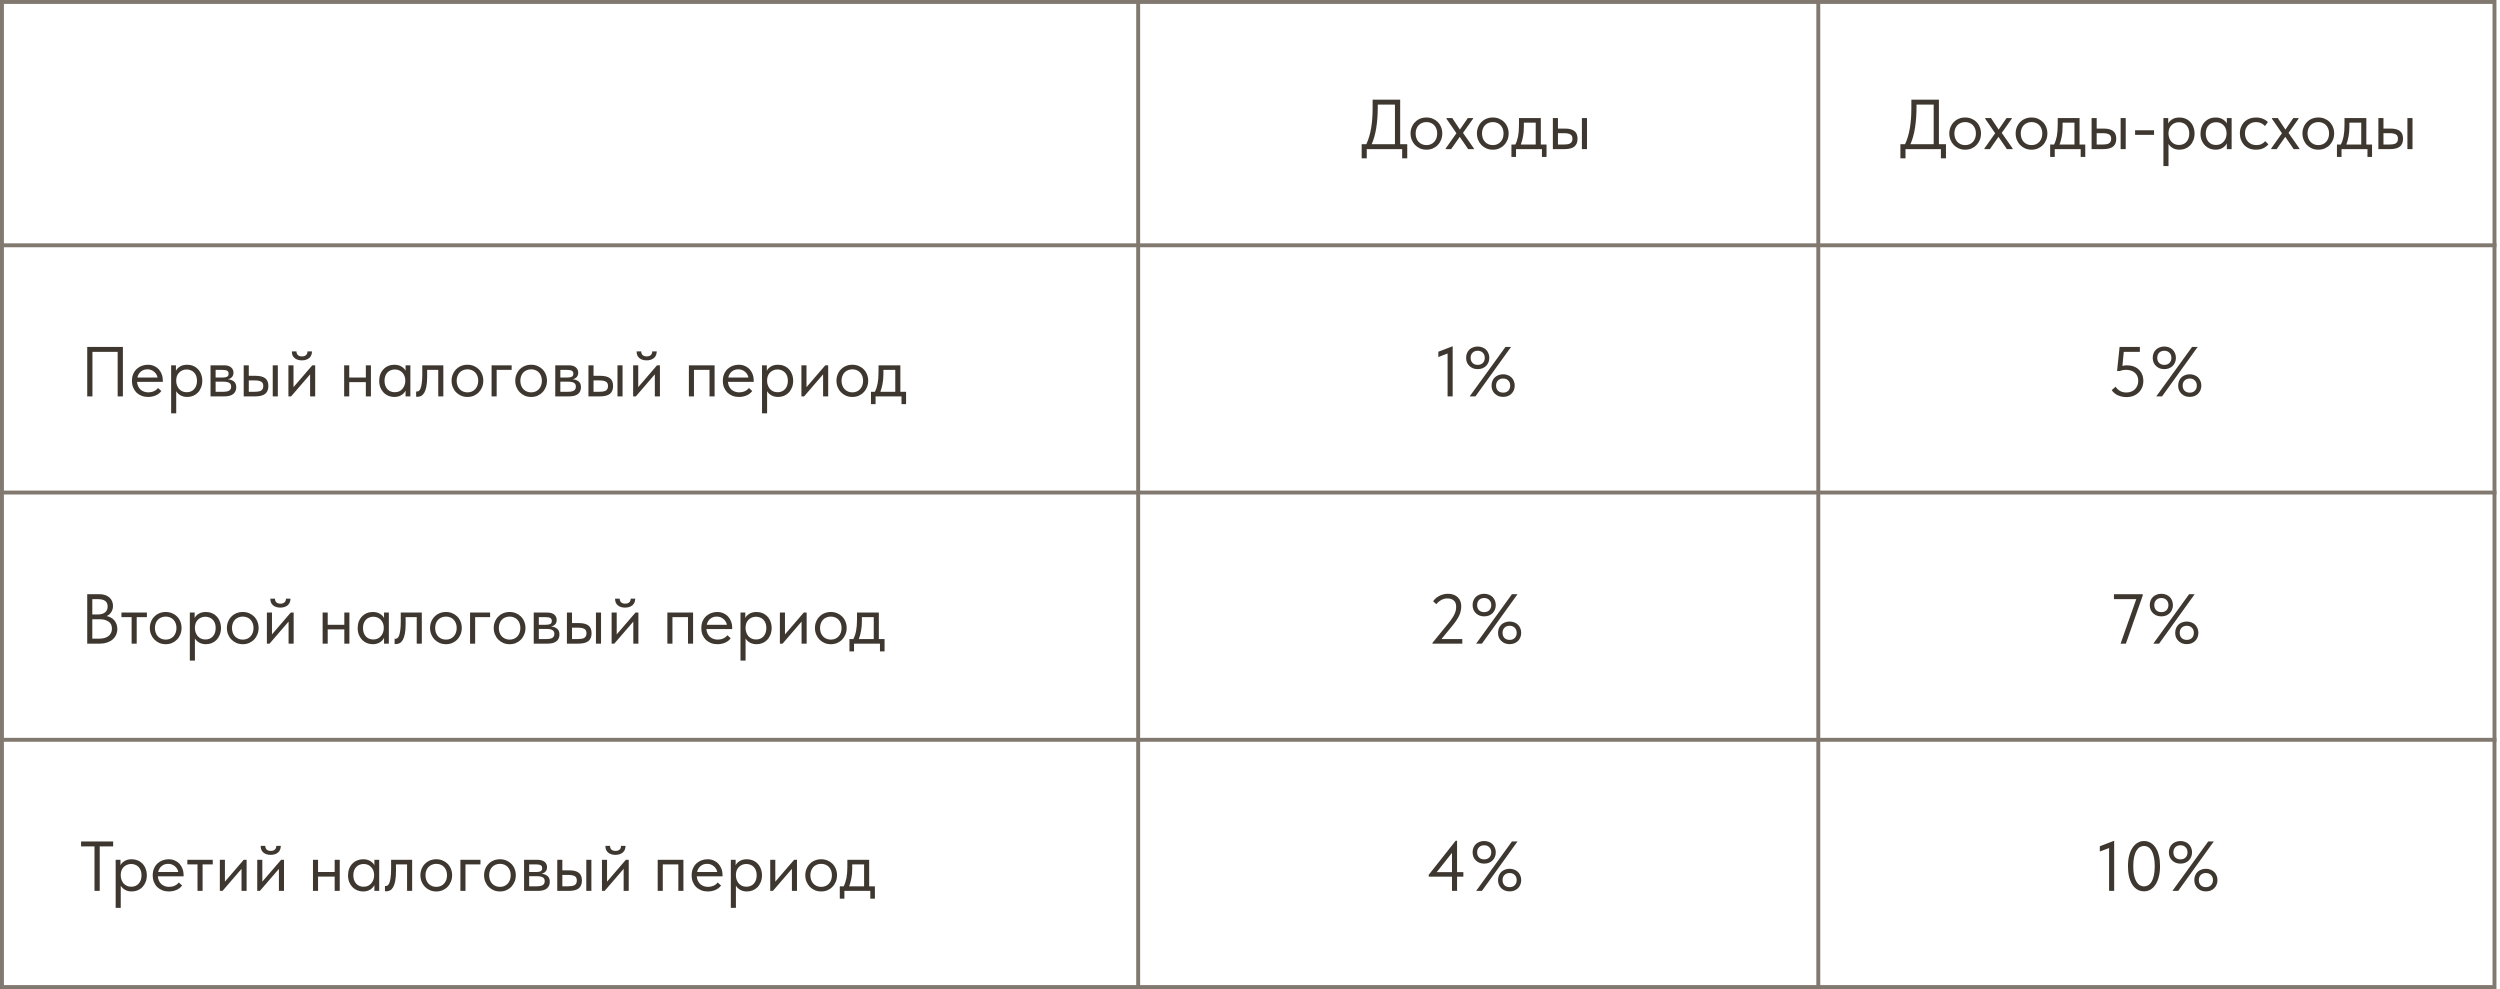 <?xml version="1.0" encoding="UTF-8"?> <svg xmlns="http://www.w3.org/2000/svg" width="637" height="252" viewBox="0 0 637 252" fill="none"><line y1="125.5" x2="636.096" y2="125.5" stroke="#817970"></line><line y1="62.5" x2="636.096" y2="62.5" stroke="#817970"></line><line y1="188.5" x2="636.096" y2="188.5" stroke="#817970"></line><line x1="290.005" y1="2.14401e-08" x2="290.005" y2="252" stroke="#817970"></line><line x1="463.301" y1="2.14401e-08" x2="463.301" y2="252" stroke="#817970"></line><rect x="0.5" y="0.5" width="635.096" height="251" stroke="#817970"></rect><path d="M22.224 88.4H31.314V101H29.982V89.66H23.556V101H22.224V88.4ZM37.728 101.144C37.14 101.144 36.594 101.048 36.09 100.856C35.598 100.664 35.166 100.394 34.794 100.046C34.434 99.686 34.146 99.254 33.93 98.75C33.726 98.246 33.624 97.676 33.624 97.04C33.624 96.38 33.732 95.798 33.948 95.294C34.176 94.778 34.476 94.346 34.848 93.998C35.232 93.65 35.664 93.386 36.144 93.206C36.636 93.026 37.146 92.936 37.674 92.936C38.286 92.936 38.826 93.05 39.294 93.278C39.774 93.494 40.176 93.788 40.5 94.16C40.824 94.532 41.07 94.952 41.238 95.42C41.406 95.888 41.49 96.362 41.49 96.842V97.292H34.92C34.956 97.712 35.052 98.09 35.208 98.426C35.364 98.75 35.568 99.032 35.82 99.272C36.084 99.5 36.384 99.674 36.72 99.794C37.056 99.914 37.416 99.974 37.8 99.974C38.304 99.974 38.772 99.878 39.204 99.686C39.648 99.482 40.002 99.206 40.266 98.858L41.112 99.632C40.728 100.148 40.23 100.532 39.618 100.784C39.018 101.024 38.388 101.144 37.728 101.144ZM37.548 94.106C36.912 94.106 36.366 94.292 35.91 94.664C35.454 95.036 35.154 95.546 35.01 96.194H40.14C40.02 95.582 39.72 95.084 39.24 94.7C38.772 94.304 38.208 94.106 37.548 94.106ZM43.605 105.32V93.08H44.829V94.484C44.997 94.088 45.327 93.734 45.819 93.422C46.311 93.098 46.941 92.936 47.709 92.936C48.237 92.936 48.735 93.032 49.203 93.224C49.671 93.416 50.079 93.692 50.427 94.052C50.775 94.4 51.045 94.832 51.237 95.348C51.441 95.852 51.543 96.416 51.543 97.04C51.543 97.676 51.435 98.252 51.219 98.768C51.015 99.272 50.739 99.704 50.391 100.064C50.043 100.412 49.635 100.682 49.167 100.874C48.699 101.054 48.213 101.144 47.709 101.144C47.061 101.144 46.491 101.006 45.999 100.73C45.507 100.454 45.141 100.1 44.901 99.668V105.32H43.605ZM47.547 94.142C47.127 94.142 46.755 94.22 46.431 94.376C46.107 94.52 45.831 94.718 45.603 94.97C45.375 95.21 45.201 95.492 45.081 95.816C44.973 96.128 44.913 96.458 44.901 96.806V97.094C44.901 97.442 44.961 97.79 45.081 98.138C45.201 98.474 45.369 98.78 45.585 99.056C45.813 99.32 46.095 99.536 46.431 99.704C46.767 99.86 47.151 99.938 47.583 99.938C48.363 99.938 48.993 99.674 49.473 99.146C49.953 98.606 50.193 97.898 50.193 97.022C50.193 96.566 50.127 96.158 49.995 95.798C49.863 95.438 49.677 95.138 49.437 94.898C49.197 94.646 48.915 94.46 48.591 94.34C48.267 94.208 47.919 94.142 47.547 94.142ZM53.642 93.08H57.062C57.89 93.08 58.502 93.26 58.898 93.62C59.294 93.968 59.492 94.418 59.492 94.97C59.492 95.426 59.36 95.798 59.096 96.086C58.844 96.362 58.496 96.542 58.052 96.626C58.676 96.686 59.186 96.872 59.582 97.184C59.99 97.496 60.194 97.994 60.194 98.678C60.194 99.398 59.942 99.968 59.438 100.388C58.934 100.796 58.172 101 57.152 101H53.642V93.08ZM54.938 97.256V99.83H56.792C57.536 99.83 58.07 99.728 58.394 99.524C58.73 99.308 58.898 98.972 58.898 98.516C58.898 98.048 58.73 97.724 58.394 97.544C58.07 97.352 57.596 97.256 56.972 97.256H54.938ZM54.938 94.25V96.194H56.738C57.218 96.194 57.59 96.128 57.854 95.996C58.118 95.852 58.25 95.594 58.25 95.222C58.25 94.862 58.124 94.61 57.872 94.466C57.62 94.322 57.23 94.25 56.702 94.25H54.938ZM65.175 95.762C66.231 95.762 67.029 95.966 67.569 96.374C68.109 96.782 68.379 97.442 68.379 98.354C68.379 99.242 68.109 99.908 67.569 100.352C67.029 100.784 66.171 101 64.995 101H62.097V93.08H63.393V95.762H65.175ZM69.495 93.08H70.791V101H69.495V93.08ZM64.797 99.83C65.121 99.83 65.421 99.812 65.697 99.776C65.985 99.74 66.231 99.674 66.435 99.578C66.639 99.47 66.795 99.32 66.903 99.128C67.023 98.936 67.083 98.678 67.083 98.354C67.083 97.802 66.897 97.43 66.525 97.238C66.153 97.034 65.625 96.932 64.941 96.932H63.393V99.83H64.797ZM73.488 93.08H74.784V98.642L79.572 93.08H80.31V101H79.014V95.384L74.172 101H73.488V93.08ZM76.908 91.82C76.164 91.82 75.552 91.628 75.072 91.244C74.592 90.848 74.358 90.278 74.37 89.534H75.54C75.54 89.918 75.66 90.23 75.9 90.47C76.14 90.698 76.488 90.812 76.944 90.812C77.376 90.812 77.718 90.704 77.97 90.488C78.222 90.26 78.348 89.942 78.348 89.534H79.5C79.488 90.278 79.242 90.848 78.762 91.244C78.282 91.628 77.664 91.82 76.908 91.82ZM93.217 97.364H88.987V101H87.691V93.08H88.987V96.194H93.217V93.08H94.513V101H93.217V97.364ZM100.458 101.144C99.954 101.144 99.468 101.054 99 100.874C98.532 100.682 98.124 100.412 97.776 100.064C97.428 99.704 97.146 99.272 96.93 98.768C96.726 98.252 96.624 97.676 96.624 97.04C96.624 96.416 96.72 95.852 96.912 95.348C97.116 94.832 97.392 94.4 97.74 94.052C98.088 93.692 98.496 93.416 98.964 93.224C99.432 93.032 99.93 92.936 100.458 92.936C101.214 92.936 101.838 93.098 102.33 93.422C102.834 93.734 103.17 94.088 103.338 94.484V93.08H104.562V101H103.338V99.524C103.11 99.992 102.744 100.382 102.24 100.694C101.736 100.994 101.142 101.144 100.458 101.144ZM100.584 99.938C101.016 99.938 101.4 99.86 101.736 99.704C102.072 99.536 102.348 99.32 102.564 99.056C102.792 98.78 102.966 98.474 103.086 98.138C103.206 97.79 103.266 97.442 103.266 97.094V96.806C103.254 96.458 103.188 96.128 103.068 95.816C102.948 95.492 102.774 95.21 102.546 94.97C102.33 94.718 102.06 94.52 101.736 94.376C101.412 94.22 101.04 94.142 100.62 94.142C100.236 94.142 99.882 94.208 99.558 94.34C99.246 94.46 98.97 94.646 98.73 94.898C98.49 95.138 98.304 95.438 98.172 95.798C98.04 96.158 97.974 96.566 97.974 97.022C97.974 97.898 98.214 98.606 98.694 99.146C99.174 99.674 99.804 99.938 100.584 99.938ZM106.337 101.108C106.241 101.108 106.169 101.102 106.121 101.09C106.085 101.09 106.055 101.084 106.031 101.072V99.74C106.079 99.752 106.121 99.758 106.157 99.758C106.193 99.758 106.223 99.758 106.247 99.758C106.415 99.758 106.577 99.704 106.733 99.596C106.901 99.476 107.045 99.26 107.165 98.948C107.297 98.624 107.399 98.174 107.471 97.598C107.555 97.022 107.597 96.272 107.597 95.348V93.08H112.961V101H111.665V94.25H108.839V95.996C108.839 96.992 108.773 97.82 108.641 98.48C108.521 99.128 108.347 99.65 108.119 100.046C107.891 100.43 107.627 100.706 107.327 100.874C107.027 101.03 106.697 101.108 106.337 101.108ZM119.114 101.144C118.538 101.144 118.004 101.042 117.512 100.838C117.02 100.622 116.588 100.328 116.216 99.956C115.856 99.584 115.574 99.146 115.37 98.642C115.166 98.138 115.064 97.592 115.064 97.004C115.064 96.428 115.166 95.894 115.37 95.402C115.574 94.898 115.856 94.466 116.216 94.106C116.576 93.734 117.002 93.446 117.494 93.242C117.998 93.038 118.538 92.936 119.114 92.936C119.69 92.936 120.224 93.038 120.716 93.242C121.208 93.446 121.634 93.728 121.994 94.088C122.354 94.448 122.636 94.88 122.84 95.384C123.044 95.876 123.146 96.416 123.146 97.004C123.146 97.592 123.044 98.138 122.84 98.642C122.636 99.146 122.354 99.584 121.994 99.956C121.634 100.328 121.208 100.622 120.716 100.838C120.224 101.042 119.69 101.144 119.114 101.144ZM119.114 99.974C119.522 99.974 119.894 99.902 120.23 99.758C120.566 99.614 120.854 99.41 121.094 99.146C121.334 98.882 121.52 98.57 121.652 98.21C121.784 97.838 121.85 97.436 121.85 97.004C121.85 96.572 121.784 96.182 121.652 95.834C121.52 95.474 121.334 95.168 121.094 94.916C120.854 94.652 120.566 94.454 120.23 94.322C119.894 94.178 119.522 94.106 119.114 94.106C118.706 94.106 118.334 94.178 117.998 94.322C117.662 94.454 117.368 94.652 117.116 94.916C116.876 95.168 116.69 95.474 116.558 95.834C116.426 96.182 116.36 96.572 116.36 97.004C116.36 97.436 116.426 97.838 116.558 98.21C116.69 98.57 116.876 98.882 117.116 99.146C117.368 99.41 117.662 99.614 117.998 99.758C118.334 99.902 118.706 99.974 119.114 99.974ZM125.255 93.08H130.367V94.25H126.551V101H125.255V93.08ZM135.338 101.144C134.762 101.144 134.228 101.042 133.736 100.838C133.244 100.622 132.812 100.328 132.44 99.956C132.08 99.584 131.798 99.146 131.594 98.642C131.39 98.138 131.288 97.592 131.288 97.004C131.288 96.428 131.39 95.894 131.594 95.402C131.798 94.898 132.08 94.466 132.44 94.106C132.8 93.734 133.226 93.446 133.718 93.242C134.222 93.038 134.762 92.936 135.338 92.936C135.914 92.936 136.448 93.038 136.94 93.242C137.432 93.446 137.858 93.728 138.218 94.088C138.578 94.448 138.86 94.88 139.064 95.384C139.268 95.876 139.37 96.416 139.37 97.004C139.37 97.592 139.268 98.138 139.064 98.642C138.86 99.146 138.578 99.584 138.218 99.956C137.858 100.328 137.432 100.622 136.94 100.838C136.448 101.042 135.914 101.144 135.338 101.144ZM135.338 99.974C135.746 99.974 136.118 99.902 136.454 99.758C136.79 99.614 137.078 99.41 137.318 99.146C137.558 98.882 137.744 98.57 137.876 98.21C138.008 97.838 138.074 97.436 138.074 97.004C138.074 96.572 138.008 96.182 137.876 95.834C137.744 95.474 137.558 95.168 137.318 94.916C137.078 94.652 136.79 94.454 136.454 94.322C136.118 94.178 135.746 94.106 135.338 94.106C134.93 94.106 134.558 94.178 134.222 94.322C133.886 94.454 133.592 94.652 133.34 94.916C133.1 95.168 132.914 95.474 132.782 95.834C132.65 96.182 132.584 96.572 132.584 97.004C132.584 97.436 132.65 97.838 132.782 98.21C132.914 98.57 133.1 98.882 133.34 99.146C133.592 99.41 133.886 99.614 134.222 99.758C134.558 99.902 134.93 99.974 135.338 99.974ZM141.48 93.08H144.9C145.728 93.08 146.34 93.26 146.736 93.62C147.132 93.968 147.33 94.418 147.33 94.97C147.33 95.426 147.198 95.798 146.934 96.086C146.682 96.362 146.334 96.542 145.89 96.626C146.514 96.686 147.024 96.872 147.42 97.184C147.828 97.496 148.032 97.994 148.032 98.678C148.032 99.398 147.78 99.968 147.276 100.388C146.772 100.796 146.01 101 144.99 101H141.48V93.08ZM142.776 97.256V99.83H144.63C145.374 99.83 145.908 99.728 146.232 99.524C146.568 99.308 146.736 98.972 146.736 98.516C146.736 98.048 146.568 97.724 146.232 97.544C145.908 97.352 145.434 97.256 144.81 97.256H142.776ZM142.776 94.25V96.194H144.576C145.056 96.194 145.428 96.128 145.692 95.996C145.956 95.852 146.088 95.594 146.088 95.222C146.088 94.862 145.962 94.61 145.71 94.466C145.458 94.322 145.068 94.25 144.54 94.25H142.776ZM153.013 95.762C154.069 95.762 154.867 95.966 155.407 96.374C155.947 96.782 156.217 97.442 156.217 98.354C156.217 99.242 155.947 99.908 155.407 100.352C154.867 100.784 154.009 101 152.833 101H149.935V93.08H151.231V95.762H153.013ZM157.333 93.08H158.629V101H157.333V93.08ZM152.635 99.83C152.959 99.83 153.259 99.812 153.535 99.776C153.823 99.74 154.069 99.674 154.273 99.578C154.477 99.47 154.633 99.32 154.741 99.128C154.861 98.936 154.921 98.678 154.921 98.354C154.921 97.802 154.735 97.43 154.363 97.238C153.991 97.034 153.463 96.932 152.779 96.932H151.231V99.83H152.635ZM161.326 93.08H162.622V98.642L167.41 93.08H168.148V101H166.852V95.384L162.01 101H161.326V93.08ZM164.746 91.82C164.002 91.82 163.39 91.628 162.91 91.244C162.43 90.848 162.196 90.278 162.208 89.534H163.378C163.378 89.918 163.498 90.23 163.738 90.47C163.978 90.698 164.326 90.812 164.782 90.812C165.214 90.812 165.556 90.704 165.808 90.488C166.06 90.26 166.186 89.942 166.186 89.534H167.338C167.326 90.278 167.08 90.848 166.6 91.244C166.12 91.628 165.502 91.82 164.746 91.82ZM175.529 93.08H182.081V101H180.785V94.25H176.825V101H175.529V93.08ZM188.285 101.144C187.697 101.144 187.151 101.048 186.647 100.856C186.155 100.664 185.723 100.394 185.351 100.046C184.991 99.686 184.703 99.254 184.487 98.75C184.283 98.246 184.181 97.676 184.181 97.04C184.181 96.38 184.289 95.798 184.505 95.294C184.733 94.778 185.033 94.346 185.405 93.998C185.789 93.65 186.221 93.386 186.701 93.206C187.193 93.026 187.703 92.936 188.231 92.936C188.843 92.936 189.383 93.05 189.851 93.278C190.331 93.494 190.733 93.788 191.057 94.16C191.381 94.532 191.627 94.952 191.795 95.42C191.963 95.888 192.047 96.362 192.047 96.842V97.292H185.477C185.513 97.712 185.609 98.09 185.765 98.426C185.921 98.75 186.125 99.032 186.377 99.272C186.641 99.5 186.941 99.674 187.277 99.794C187.613 99.914 187.973 99.974 188.357 99.974C188.861 99.974 189.329 99.878 189.761 99.686C190.205 99.482 190.559 99.206 190.823 98.858L191.669 99.632C191.285 100.148 190.787 100.532 190.175 100.784C189.575 101.024 188.945 101.144 188.285 101.144ZM188.105 94.106C187.469 94.106 186.923 94.292 186.467 94.664C186.011 95.036 185.711 95.546 185.567 96.194H190.697C190.577 95.582 190.277 95.084 189.797 94.7C189.329 94.304 188.765 94.106 188.105 94.106ZM194.162 105.32V93.08H195.386V94.484C195.554 94.088 195.884 93.734 196.376 93.422C196.868 93.098 197.498 92.936 198.266 92.936C198.794 92.936 199.292 93.032 199.76 93.224C200.228 93.416 200.636 93.692 200.984 94.052C201.332 94.4 201.602 94.832 201.794 95.348C201.998 95.852 202.1 96.416 202.1 97.04C202.1 97.676 201.992 98.252 201.776 98.768C201.572 99.272 201.296 99.704 200.948 100.064C200.6 100.412 200.192 100.682 199.724 100.874C199.256 101.054 198.77 101.144 198.266 101.144C197.618 101.144 197.048 101.006 196.556 100.73C196.064 100.454 195.698 100.1 195.458 99.668V105.32H194.162ZM198.104 94.142C197.684 94.142 197.312 94.22 196.988 94.376C196.664 94.52 196.388 94.718 196.16 94.97C195.932 95.21 195.758 95.492 195.638 95.816C195.53 96.128 195.47 96.458 195.458 96.806V97.094C195.458 97.442 195.518 97.79 195.638 98.138C195.758 98.474 195.926 98.78 196.142 99.056C196.37 99.32 196.652 99.536 196.988 99.704C197.324 99.86 197.708 99.938 198.14 99.938C198.92 99.938 199.55 99.674 200.03 99.146C200.51 98.606 200.75 97.898 200.75 97.022C200.75 96.566 200.684 96.158 200.552 95.798C200.42 95.438 200.234 95.138 199.994 94.898C199.754 94.646 199.472 94.46 199.148 94.34C198.824 94.208 198.476 94.142 198.104 94.142ZM204.199 93.08H205.495V98.642L210.283 93.08H211.021V101H209.725V95.384L204.883 101H204.199V93.08ZM217.182 101.144C216.606 101.144 216.072 101.042 215.58 100.838C215.088 100.622 214.656 100.328 214.284 99.956C213.924 99.584 213.642 99.146 213.438 98.642C213.234 98.138 213.132 97.592 213.132 97.004C213.132 96.428 213.234 95.894 213.438 95.402C213.642 94.898 213.924 94.466 214.284 94.106C214.644 93.734 215.07 93.446 215.562 93.242C216.066 93.038 216.606 92.936 217.182 92.936C217.758 92.936 218.292 93.038 218.784 93.242C219.276 93.446 219.702 93.728 220.062 94.088C220.422 94.448 220.704 94.88 220.908 95.384C221.112 95.876 221.214 96.416 221.214 97.004C221.214 97.592 221.112 98.138 220.908 98.642C220.704 99.146 220.422 99.584 220.062 99.956C219.702 100.328 219.276 100.622 218.784 100.838C218.292 101.042 217.758 101.144 217.182 101.144ZM217.182 99.974C217.59 99.974 217.962 99.902 218.298 99.758C218.634 99.614 218.922 99.41 219.162 99.146C219.402 98.882 219.588 98.57 219.72 98.21C219.852 97.838 219.918 97.436 219.918 97.004C219.918 96.572 219.852 96.182 219.72 95.834C219.588 95.474 219.402 95.168 219.162 94.916C218.922 94.652 218.634 94.454 218.298 94.322C217.962 94.178 217.59 94.106 217.182 94.106C216.774 94.106 216.402 94.178 216.066 94.322C215.73 94.454 215.436 94.652 215.184 94.916C214.944 95.168 214.758 95.474 214.626 95.834C214.494 96.182 214.428 96.572 214.428 97.004C214.428 97.436 214.494 97.838 214.626 98.21C214.758 98.57 214.944 98.882 215.184 99.146C215.436 99.41 215.73 99.614 216.066 99.758C216.402 99.902 216.774 99.974 217.182 99.974ZM221.924 99.83H222.914C223.226 99.23 223.46 98.534 223.616 97.742C223.772 96.938 223.85 95.966 223.85 94.826V93.08H229.412V99.83H230.87V102.98H229.7V101H223.094V102.98H221.924V99.83ZM225.092 95.33C225.092 96.23 225.02 97.046 224.876 97.778C224.744 98.498 224.558 99.182 224.318 99.83H228.116V94.25H225.092V95.33Z" fill="#3D3730"></path><path d="M346.955 36.74H348.143C349.211 34.472 349.745 31.418 349.745 27.578V25.4H356.765V36.74H358.565V40.34H357.269V38H348.251V40.34H346.955V36.74ZM351.059 27.308C351.059 29.144 350.933 30.878 350.681 32.51C350.429 34.13 350.039 35.54 349.511 36.74H355.433V26.66H351.059V27.308ZM363.46 38.144C362.884 38.144 362.35 38.042 361.858 37.838C361.366 37.622 360.934 37.328 360.562 36.956C360.202 36.584 359.92 36.146 359.716 35.642C359.512 35.138 359.41 34.592 359.41 34.004C359.41 33.428 359.512 32.894 359.716 32.402C359.92 31.898 360.202 31.466 360.562 31.106C360.922 30.734 361.348 30.446 361.84 30.242C362.344 30.038 362.884 29.936 363.46 29.936C364.036 29.936 364.57 30.038 365.062 30.242C365.554 30.446 365.98 30.728 366.34 31.088C366.7 31.448 366.982 31.88 367.186 32.384C367.39 32.876 367.492 33.416 367.492 34.004C367.492 34.592 367.39 35.138 367.186 35.642C366.982 36.146 366.7 36.584 366.34 36.956C365.98 37.328 365.554 37.622 365.062 37.838C364.57 38.042 364.036 38.144 363.46 38.144ZM363.46 36.974C363.868 36.974 364.24 36.902 364.576 36.758C364.912 36.614 365.2 36.41 365.44 36.146C365.68 35.882 365.866 35.57 365.998 35.21C366.13 34.838 366.196 34.436 366.196 34.004C366.196 33.572 366.13 33.182 365.998 32.834C365.866 32.474 365.68 32.168 365.44 31.916C365.2 31.652 364.912 31.454 364.576 31.322C364.24 31.178 363.868 31.106 363.46 31.106C363.052 31.106 362.68 31.178 362.344 31.322C362.008 31.454 361.714 31.652 361.462 31.916C361.222 32.168 361.036 32.474 360.904 32.834C360.772 33.182 360.706 33.572 360.706 34.004C360.706 34.436 360.772 34.838 360.904 35.21C361.036 35.57 361.222 35.882 361.462 36.146C361.714 36.41 362.008 36.614 362.344 36.758C362.68 36.902 363.052 36.974 363.46 36.974ZM368.364 37.82L371.1 33.95L368.562 30.26V30.08H370.038L371.982 33.014L373.998 30.08H375.33V30.26L372.774 33.86L375.546 37.82V38H374.088L371.946 34.868L369.75 38H368.364V37.82ZM380.37 38.144C379.794 38.144 379.26 38.042 378.768 37.838C378.276 37.622 377.844 37.328 377.472 36.956C377.112 36.584 376.83 36.146 376.626 35.642C376.422 35.138 376.32 34.592 376.32 34.004C376.32 33.428 376.422 32.894 376.626 32.402C376.83 31.898 377.112 31.466 377.472 31.106C377.832 30.734 378.258 30.446 378.75 30.242C379.254 30.038 379.794 29.936 380.37 29.936C380.946 29.936 381.48 30.038 381.972 30.242C382.464 30.446 382.89 30.728 383.25 31.088C383.61 31.448 383.892 31.88 384.096 32.384C384.3 32.876 384.402 33.416 384.402 34.004C384.402 34.592 384.3 35.138 384.096 35.642C383.892 36.146 383.61 36.584 383.25 36.956C382.89 37.328 382.464 37.622 381.972 37.838C381.48 38.042 380.946 38.144 380.37 38.144ZM380.37 36.974C380.778 36.974 381.15 36.902 381.486 36.758C381.822 36.614 382.11 36.41 382.35 36.146C382.59 35.882 382.776 35.57 382.908 35.21C383.04 34.838 383.106 34.436 383.106 34.004C383.106 33.572 383.04 33.182 382.908 32.834C382.776 32.474 382.59 32.168 382.35 31.916C382.11 31.652 381.822 31.454 381.486 31.322C381.15 31.178 380.778 31.106 380.37 31.106C379.962 31.106 379.59 31.178 379.254 31.322C378.918 31.454 378.624 31.652 378.372 31.916C378.132 32.168 377.946 32.474 377.814 32.834C377.682 33.182 377.616 33.572 377.616 34.004C377.616 34.436 377.682 34.838 377.814 35.21C377.946 35.57 378.132 35.882 378.372 36.146C378.624 36.41 378.918 36.614 379.254 36.758C379.59 36.902 379.962 36.974 380.37 36.974ZM385.112 36.83H386.102C386.414 36.23 386.648 35.534 386.804 34.742C386.96 33.938 387.038 32.966 387.038 31.826V30.08H392.6V36.83H394.058V39.98H392.888V38H386.282V39.98H385.112V36.83ZM388.28 32.33C388.28 33.23 388.208 34.046 388.064 34.778C387.932 35.498 387.746 36.182 387.506 36.83H391.304V31.25H388.28V32.33ZM398.748 32.762C399.804 32.762 400.602 32.966 401.142 33.374C401.682 33.782 401.952 34.442 401.952 35.354C401.952 36.242 401.682 36.908 401.142 37.352C400.602 37.784 399.744 38 398.568 38H395.67V30.08H396.966V32.762H398.748ZM403.068 30.08H404.364V38H403.068V30.08ZM398.37 36.83C398.694 36.83 398.994 36.812 399.27 36.776C399.558 36.74 399.804 36.674 400.008 36.578C400.212 36.47 400.368 36.32 400.476 36.128C400.596 35.936 400.656 35.678 400.656 35.354C400.656 34.802 400.47 34.43 400.098 34.238C399.726 34.034 399.198 33.932 398.514 33.932H396.966V36.83H398.37Z" fill="#3D3730"></path><path d="M484.225 36.74H485.413C486.481 34.472 487.015 31.418 487.015 27.578V25.4H494.035V36.74H495.835V40.34H494.539V38H485.521V40.34H484.225V36.74ZM488.329 27.308C488.329 29.144 488.203 30.878 487.951 32.51C487.699 34.13 487.309 35.54 486.781 36.74H492.703V26.66H488.329V27.308ZM500.729 38.144C500.153 38.144 499.619 38.042 499.127 37.838C498.635 37.622 498.203 37.328 497.831 36.956C497.471 36.584 497.189 36.146 496.985 35.642C496.781 35.138 496.679 34.592 496.679 34.004C496.679 33.428 496.781 32.894 496.985 32.402C497.189 31.898 497.471 31.466 497.831 31.106C498.191 30.734 498.617 30.446 499.109 30.242C499.613 30.038 500.153 29.936 500.729 29.936C501.305 29.936 501.839 30.038 502.331 30.242C502.823 30.446 503.249 30.728 503.609 31.088C503.969 31.448 504.251 31.88 504.455 32.384C504.659 32.876 504.761 33.416 504.761 34.004C504.761 34.592 504.659 35.138 504.455 35.642C504.251 36.146 503.969 36.584 503.609 36.956C503.249 37.328 502.823 37.622 502.331 37.838C501.839 38.042 501.305 38.144 500.729 38.144ZM500.729 36.974C501.137 36.974 501.509 36.902 501.845 36.758C502.181 36.614 502.469 36.41 502.709 36.146C502.949 35.882 503.135 35.57 503.267 35.21C503.399 34.838 503.465 34.436 503.465 34.004C503.465 33.572 503.399 33.182 503.267 32.834C503.135 32.474 502.949 32.168 502.709 31.916C502.469 31.652 502.181 31.454 501.845 31.322C501.509 31.178 501.137 31.106 500.729 31.106C500.321 31.106 499.949 31.178 499.613 31.322C499.277 31.454 498.983 31.652 498.731 31.916C498.491 32.168 498.305 32.474 498.173 32.834C498.041 33.182 497.975 33.572 497.975 34.004C497.975 34.436 498.041 34.838 498.173 35.21C498.305 35.57 498.491 35.882 498.731 36.146C498.983 36.41 499.277 36.614 499.613 36.758C499.949 36.902 500.321 36.974 500.729 36.974ZM505.633 37.82L508.369 33.95L505.831 30.26V30.08H507.307L509.251 33.014L511.267 30.08H512.599V30.26L510.043 33.86L512.815 37.82V38H511.357L509.215 34.868L507.019 38H505.633V37.82ZM517.639 38.144C517.063 38.144 516.529 38.042 516.037 37.838C515.545 37.622 515.113 37.328 514.741 36.956C514.381 36.584 514.099 36.146 513.895 35.642C513.691 35.138 513.589 34.592 513.589 34.004C513.589 33.428 513.691 32.894 513.895 32.402C514.099 31.898 514.381 31.466 514.741 31.106C515.101 30.734 515.527 30.446 516.019 30.242C516.523 30.038 517.063 29.936 517.639 29.936C518.215 29.936 518.749 30.038 519.241 30.242C519.733 30.446 520.159 30.728 520.519 31.088C520.879 31.448 521.161 31.88 521.365 32.384C521.569 32.876 521.671 33.416 521.671 34.004C521.671 34.592 521.569 35.138 521.365 35.642C521.161 36.146 520.879 36.584 520.519 36.956C520.159 37.328 519.733 37.622 519.241 37.838C518.749 38.042 518.215 38.144 517.639 38.144ZM517.639 36.974C518.047 36.974 518.419 36.902 518.755 36.758C519.091 36.614 519.379 36.41 519.619 36.146C519.859 35.882 520.045 35.57 520.177 35.21C520.309 34.838 520.375 34.436 520.375 34.004C520.375 33.572 520.309 33.182 520.177 32.834C520.045 32.474 519.859 32.168 519.619 31.916C519.379 31.652 519.091 31.454 518.755 31.322C518.419 31.178 518.047 31.106 517.639 31.106C517.231 31.106 516.859 31.178 516.523 31.322C516.187 31.454 515.893 31.652 515.641 31.916C515.401 32.168 515.215 32.474 515.083 32.834C514.951 33.182 514.885 33.572 514.885 34.004C514.885 34.436 514.951 34.838 515.083 35.21C515.215 35.57 515.401 35.882 515.641 36.146C515.893 36.41 516.187 36.614 516.523 36.758C516.859 36.902 517.231 36.974 517.639 36.974ZM522.381 36.83H523.371C523.683 36.23 523.917 35.534 524.073 34.742C524.229 33.938 524.307 32.966 524.307 31.826V30.08H529.869V36.83H531.327V39.98H530.157V38H523.551V39.98H522.381V36.83ZM525.549 32.33C525.549 33.23 525.477 34.046 525.333 34.778C525.201 35.498 525.015 36.182 524.775 36.83H528.573V31.25H525.549V32.33ZM536.017 32.762C537.073 32.762 537.871 32.966 538.411 33.374C538.951 33.782 539.221 34.442 539.221 35.354C539.221 36.242 538.951 36.908 538.411 37.352C537.871 37.784 537.013 38 535.837 38H532.939V30.08H534.235V32.762H536.017ZM540.337 30.08H541.633V38H540.337V30.08ZM535.639 36.83C535.963 36.83 536.263 36.812 536.539 36.776C536.827 36.74 537.073 36.674 537.277 36.578C537.481 36.47 537.637 36.32 537.745 36.128C537.865 35.936 537.925 35.678 537.925 35.354C537.925 34.802 537.739 34.43 537.367 34.238C536.995 34.034 536.467 33.932 535.783 33.932H534.235V36.83H535.639ZM548.848 34.364H544.024V33.194H548.848V34.364ZM551.238 42.32V30.08H552.462V31.484C552.63 31.088 552.96 30.734 553.452 30.422C553.944 30.098 554.574 29.936 555.342 29.936C555.87 29.936 556.368 30.032 556.836 30.224C557.304 30.416 557.712 30.692 558.06 31.052C558.408 31.4 558.678 31.832 558.87 32.348C559.074 32.852 559.176 33.416 559.176 34.04C559.176 34.676 559.068 35.252 558.852 35.768C558.648 36.272 558.372 36.704 558.024 37.064C557.676 37.412 557.268 37.682 556.8 37.874C556.332 38.054 555.846 38.144 555.342 38.144C554.694 38.144 554.124 38.006 553.632 37.73C553.14 37.454 552.774 37.1 552.534 36.668V42.32H551.238ZM555.18 31.142C554.76 31.142 554.388 31.22 554.064 31.376C553.74 31.52 553.464 31.718 553.236 31.97C553.008 32.21 552.834 32.492 552.714 32.816C552.606 33.128 552.546 33.458 552.534 33.806V34.094C552.534 34.442 552.594 34.79 552.714 35.138C552.834 35.474 553.002 35.78 553.218 36.056C553.446 36.32 553.728 36.536 554.064 36.704C554.4 36.86 554.784 36.938 555.216 36.938C555.996 36.938 556.626 36.674 557.106 36.146C557.586 35.606 557.826 34.898 557.826 34.022C557.826 33.566 557.76 33.158 557.628 32.798C557.496 32.438 557.31 32.138 557.07 31.898C556.83 31.646 556.548 31.46 556.224 31.34C555.9 31.208 555.552 31.142 555.18 31.142ZM564.515 38.144C564.011 38.144 563.525 38.054 563.057 37.874C562.589 37.682 562.181 37.412 561.833 37.064C561.485 36.704 561.203 36.272 560.987 35.768C560.783 35.252 560.681 34.676 560.681 34.04C560.681 33.416 560.777 32.852 560.969 32.348C561.173 31.832 561.449 31.4 561.797 31.052C562.145 30.692 562.553 30.416 563.021 30.224C563.489 30.032 563.987 29.936 564.515 29.936C565.271 29.936 565.895 30.098 566.387 30.422C566.891 30.734 567.227 31.088 567.395 31.484V30.08H568.619V38H567.395V36.524C567.167 36.992 566.801 37.382 566.297 37.694C565.793 37.994 565.199 38.144 564.515 38.144ZM564.641 36.938C565.073 36.938 565.457 36.86 565.793 36.704C566.129 36.536 566.405 36.32 566.621 36.056C566.849 35.78 567.023 35.474 567.143 35.138C567.263 34.79 567.323 34.442 567.323 34.094V33.806C567.311 33.458 567.245 33.128 567.125 32.816C567.005 32.492 566.831 32.21 566.603 31.97C566.387 31.718 566.117 31.52 565.793 31.376C565.469 31.22 565.097 31.142 564.677 31.142C564.293 31.142 563.939 31.208 563.615 31.34C563.303 31.46 563.027 31.646 562.787 31.898C562.547 32.138 562.361 32.438 562.229 32.798C562.097 33.158 562.031 33.566 562.031 34.022C562.031 34.898 562.271 35.606 562.751 36.146C563.231 36.674 563.861 36.938 564.641 36.938ZM574.822 38.144C574.186 38.144 573.616 38.042 573.112 37.838C572.608 37.622 572.176 37.328 571.816 36.956C571.468 36.584 571.198 36.146 571.006 35.642C570.814 35.138 570.718 34.592 570.718 34.004C570.718 33.368 570.826 32.798 571.042 32.294C571.258 31.79 571.546 31.364 571.906 31.016C572.278 30.668 572.71 30.404 573.202 30.224C573.706 30.032 574.246 29.936 574.822 29.936C575.434 29.936 576.004 30.038 576.532 30.242C577.06 30.446 577.504 30.734 577.864 31.106L577.108 32.114C576.844 31.802 576.514 31.556 576.118 31.376C575.722 31.196 575.296 31.106 574.84 31.106C574.456 31.106 574.09 31.172 573.742 31.304C573.406 31.436 573.106 31.628 572.842 31.88C572.59 32.12 572.386 32.42 572.23 32.78C572.086 33.128 572.014 33.53 572.014 33.986C572.014 34.43 572.086 34.838 572.23 35.21C572.374 35.57 572.578 35.882 572.842 36.146C573.106 36.41 573.412 36.614 573.76 36.758C574.12 36.902 574.51 36.974 574.93 36.974C575.422 36.974 575.86 36.884 576.244 36.704C576.628 36.512 576.94 36.266 577.18 35.966L577.99 36.776C577.654 37.172 577.222 37.502 576.694 37.766C576.166 38.018 575.542 38.144 574.822 38.144ZM578.705 37.82L581.441 33.95L578.903 30.26V30.08H580.379L582.323 33.014L584.339 30.08H585.671V30.26L583.115 33.86L585.887 37.82V38H584.429L582.287 34.868L580.091 38H578.705V37.82ZM590.712 38.144C590.136 38.144 589.602 38.042 589.11 37.838C588.618 37.622 588.186 37.328 587.814 36.956C587.454 36.584 587.172 36.146 586.968 35.642C586.764 35.138 586.662 34.592 586.662 34.004C586.662 33.428 586.764 32.894 586.968 32.402C587.172 31.898 587.454 31.466 587.814 31.106C588.174 30.734 588.6 30.446 589.092 30.242C589.596 30.038 590.136 29.936 590.712 29.936C591.288 29.936 591.822 30.038 592.314 30.242C592.806 30.446 593.232 30.728 593.592 31.088C593.952 31.448 594.234 31.88 594.438 32.384C594.642 32.876 594.744 33.416 594.744 34.004C594.744 34.592 594.642 35.138 594.438 35.642C594.234 36.146 593.952 36.584 593.592 36.956C593.232 37.328 592.806 37.622 592.314 37.838C591.822 38.042 591.288 38.144 590.712 38.144ZM590.712 36.974C591.12 36.974 591.492 36.902 591.828 36.758C592.164 36.614 592.452 36.41 592.692 36.146C592.932 35.882 593.118 35.57 593.25 35.21C593.382 34.838 593.448 34.436 593.448 34.004C593.448 33.572 593.382 33.182 593.25 32.834C593.118 32.474 592.932 32.168 592.692 31.916C592.452 31.652 592.164 31.454 591.828 31.322C591.492 31.178 591.12 31.106 590.712 31.106C590.304 31.106 589.932 31.178 589.596 31.322C589.26 31.454 588.966 31.652 588.714 31.916C588.474 32.168 588.288 32.474 588.156 32.834C588.024 33.182 587.958 33.572 587.958 34.004C587.958 34.436 588.024 34.838 588.156 35.21C588.288 35.57 588.474 35.882 588.714 36.146C588.966 36.41 589.26 36.614 589.596 36.758C589.932 36.902 590.304 36.974 590.712 36.974ZM595.453 36.83H596.443C596.755 36.23 596.989 35.534 597.145 34.742C597.301 33.938 597.379 32.966 597.379 31.826V30.08H602.941V36.83H604.399V39.98H603.229V38H596.623V39.98H595.453V36.83ZM598.621 32.33C598.621 33.23 598.549 34.046 598.405 34.778C598.273 35.498 598.087 36.182 597.847 36.83H601.645V31.25H598.621V32.33ZM609.089 32.762C610.145 32.762 610.943 32.966 611.483 33.374C612.023 33.782 612.293 34.442 612.293 35.354C612.293 36.242 612.023 36.908 611.483 37.352C610.943 37.784 610.085 38 608.909 38H606.011V30.08H607.307V32.762H609.089ZM613.409 30.08H614.705V38H613.409V30.08ZM608.711 36.83C609.035 36.83 609.335 36.812 609.611 36.776C609.899 36.74 610.145 36.674 610.349 36.578C610.553 36.47 610.709 36.32 610.817 36.128C610.937 35.936 610.997 35.678 610.997 35.354C610.997 34.802 610.811 34.43 610.439 34.238C610.067 34.034 609.539 33.932 608.855 33.932H607.307V36.83H608.711Z" fill="#3D3730"></path><path d="M368.845 90.074L366.487 90.974V89.624L370.141 88.22V101H368.845V90.074ZM376.52 94.052C376.1 94.052 375.71 93.986 375.35 93.854C374.99 93.71 374.678 93.512 374.414 93.26C374.15 93.008 373.94 92.708 373.784 92.36C373.64 92 373.568 91.604 373.568 91.172C373.568 90.74 373.64 90.35 373.784 90.002C373.928 89.642 374.132 89.336 374.396 89.084C374.66 88.832 374.972 88.64 375.332 88.508C375.692 88.364 376.088 88.292 376.52 88.292C376.94 88.292 377.33 88.364 377.69 88.508C378.05 88.64 378.362 88.832 378.626 89.084C378.89 89.336 379.094 89.642 379.238 90.002C379.394 90.35 379.472 90.74 379.472 91.172C379.472 91.604 379.394 92 379.238 92.36C379.094 92.708 378.89 93.008 378.626 93.26C378.362 93.512 378.05 93.71 377.69 93.854C377.33 93.986 376.94 94.052 376.52 94.052ZM376.52 92.972C377.06 92.972 377.492 92.81 377.816 92.486C378.152 92.15 378.32 91.712 378.32 91.172C378.32 90.632 378.152 90.2 377.816 89.876C377.492 89.54 377.06 89.372 376.52 89.372C375.98 89.372 375.542 89.54 375.206 89.876C374.882 90.2 374.72 90.632 374.72 91.172C374.72 91.712 374.882 92.15 375.206 92.486C375.542 92.81 375.98 92.972 376.52 92.972ZM383 101.126C382.58 101.126 382.19 101.06 381.83 100.928C381.47 100.784 381.158 100.586 380.894 100.334C380.63 100.082 380.42 99.782 380.264 99.434C380.12 99.074 380.048 98.678 380.048 98.246C380.048 97.814 380.12 97.424 380.264 97.076C380.408 96.716 380.612 96.41 380.876 96.158C381.14 95.906 381.452 95.714 381.812 95.582C382.172 95.438 382.568 95.366 383 95.366C383.42 95.366 383.81 95.438 384.17 95.582C384.53 95.714 384.842 95.906 385.106 96.158C385.37 96.41 385.574 96.716 385.718 97.076C385.874 97.424 385.952 97.814 385.952 98.246C385.952 98.678 385.874 99.074 385.718 99.434C385.574 99.782 385.37 100.082 385.106 100.334C384.842 100.586 384.53 100.784 384.17 100.928C383.81 101.06 383.42 101.126 383 101.126ZM383 100.046C383.54 100.046 383.972 99.884 384.296 99.56C384.632 99.224 384.8 98.786 384.8 98.246C384.8 97.706 384.632 97.274 384.296 96.95C383.972 96.614 383.54 96.446 383 96.446C382.46 96.446 382.022 96.614 381.686 96.95C381.362 97.274 381.2 97.706 381.2 98.246C381.2 98.786 381.362 99.224 381.686 99.56C382.022 99.884 382.46 100.046 383 100.046ZM375.944 101H374.468L383.594 88.4H385.016L375.944 101Z" fill="#3D3730"></path><path d="M541.82 101.18C541.1 101.18 540.404 101.042 539.732 100.766C539.072 100.49 538.514 100.04 538.058 99.416L539.048 98.534C539.336 98.966 539.702 99.32 540.146 99.596C540.602 99.872 541.16 100.01 541.82 100.01C542.264 100.01 542.666 99.938 543.026 99.794C543.398 99.65 543.716 99.446 543.98 99.182C544.244 98.918 544.448 98.606 544.592 98.246C544.748 97.886 544.826 97.49 544.826 97.058C544.826 96.59 544.748 96.182 544.592 95.834C544.436 95.474 544.214 95.18 543.926 94.952C543.65 94.712 543.32 94.532 542.936 94.412C542.552 94.292 542.132 94.232 541.676 94.232C541.136 94.232 540.596 94.334 540.056 94.538H539.426L540.074 88.4H545.24V89.66H541.136L540.794 93.224C540.962 93.188 541.136 93.158 541.316 93.134C541.508 93.098 541.694 93.08 541.874 93.08C542.534 93.08 543.128 93.176 543.656 93.368C544.184 93.56 544.628 93.836 544.988 94.196C545.36 94.544 545.642 94.964 545.834 95.456C546.026 95.948 546.122 96.488 546.122 97.076C546.122 97.688 546.014 98.246 545.798 98.75C545.582 99.254 545.282 99.686 544.898 100.046C544.514 100.406 544.058 100.688 543.53 100.892C543.014 101.084 542.444 101.18 541.82 101.18ZM551.468 94.052C551.048 94.052 550.658 93.986 550.298 93.854C549.938 93.71 549.626 93.512 549.362 93.26C549.098 93.008 548.888 92.708 548.732 92.36C548.588 92 548.516 91.604 548.516 91.172C548.516 90.74 548.588 90.35 548.732 90.002C548.876 89.642 549.08 89.336 549.344 89.084C549.608 88.832 549.92 88.64 550.28 88.508C550.64 88.364 551.036 88.292 551.468 88.292C551.888 88.292 552.278 88.364 552.638 88.508C552.998 88.64 553.31 88.832 553.574 89.084C553.838 89.336 554.042 89.642 554.186 90.002C554.342 90.35 554.42 90.74 554.42 91.172C554.42 91.604 554.342 92 554.186 92.36C554.042 92.708 553.838 93.008 553.574 93.26C553.31 93.512 552.998 93.71 552.638 93.854C552.278 93.986 551.888 94.052 551.468 94.052ZM551.468 92.972C552.008 92.972 552.44 92.81 552.764 92.486C553.1 92.15 553.268 91.712 553.268 91.172C553.268 90.632 553.1 90.2 552.764 89.876C552.44 89.54 552.008 89.372 551.468 89.372C550.928 89.372 550.49 89.54 550.154 89.876C549.83 90.2 549.668 90.632 549.668 91.172C549.668 91.712 549.83 92.15 550.154 92.486C550.49 92.81 550.928 92.972 551.468 92.972ZM557.948 101.126C557.528 101.126 557.138 101.06 556.778 100.928C556.418 100.784 556.106 100.586 555.842 100.334C555.578 100.082 555.368 99.782 555.212 99.434C555.068 99.074 554.996 98.678 554.996 98.246C554.996 97.814 555.068 97.424 555.212 97.076C555.356 96.716 555.56 96.41 555.824 96.158C556.088 95.906 556.4 95.714 556.76 95.582C557.12 95.438 557.516 95.366 557.948 95.366C558.368 95.366 558.758 95.438 559.118 95.582C559.478 95.714 559.79 95.906 560.054 96.158C560.318 96.41 560.522 96.716 560.666 97.076C560.822 97.424 560.9 97.814 560.9 98.246C560.9 98.678 560.822 99.074 560.666 99.434C560.522 99.782 560.318 100.082 560.054 100.334C559.79 100.586 559.478 100.784 559.118 100.928C558.758 101.06 558.368 101.126 557.948 101.126ZM557.948 100.046C558.488 100.046 558.92 99.884 559.244 99.56C559.58 99.224 559.748 98.786 559.748 98.246C559.748 97.706 559.58 97.274 559.244 96.95C558.92 96.614 558.488 96.446 557.948 96.446C557.408 96.446 556.97 96.614 556.634 96.95C556.31 97.274 556.148 97.706 556.148 98.246C556.148 98.786 556.31 99.224 556.634 99.56C556.97 99.884 557.408 100.046 557.948 100.046ZM550.892 101H549.416L558.542 88.4H559.964L550.892 101Z" fill="#3D3730"></path><path d="M364.979 163.82L368.957 158.924C369.377 158.408 369.719 157.952 369.983 157.556C370.259 157.148 370.469 156.782 370.613 156.458C370.769 156.122 370.877 155.81 370.937 155.522C370.997 155.222 371.027 154.91 371.027 154.586C371.027 153.866 370.823 153.338 370.415 153.002C370.007 152.654 369.473 152.48 368.813 152.48C367.757 152.48 366.809 152.966 365.969 153.938L365.159 153.2C365.315 152.972 365.513 152.744 365.753 152.516C366.005 152.288 366.287 152.084 366.599 151.904C366.923 151.724 367.277 151.58 367.661 151.472C368.057 151.352 368.483 151.292 368.939 151.292C369.491 151.292 369.977 151.376 370.397 151.544C370.817 151.7 371.171 151.922 371.459 152.21C371.747 152.486 371.963 152.816 372.107 153.2C372.251 153.584 372.323 153.998 372.323 154.442C372.323 154.814 372.287 155.186 372.215 155.558C372.155 155.918 372.041 156.29 371.873 156.674C371.717 157.058 371.495 157.466 371.207 157.898C370.931 158.33 370.583 158.804 370.163 159.32L367.283 162.83H372.593V164H364.979V163.82ZM378.172 157.052C377.752 157.052 377.362 156.986 377.002 156.854C376.642 156.71 376.33 156.512 376.066 156.26C375.802 156.008 375.592 155.708 375.436 155.36C375.292 155 375.22 154.604 375.22 154.172C375.22 153.74 375.292 153.35 375.436 153.002C375.58 152.642 375.784 152.336 376.048 152.084C376.312 151.832 376.624 151.64 376.984 151.508C377.344 151.364 377.74 151.292 378.172 151.292C378.592 151.292 378.982 151.364 379.342 151.508C379.702 151.64 380.014 151.832 380.278 152.084C380.542 152.336 380.746 152.642 380.89 153.002C381.046 153.35 381.124 153.74 381.124 154.172C381.124 154.604 381.046 155 380.89 155.36C380.746 155.708 380.542 156.008 380.278 156.26C380.014 156.512 379.702 156.71 379.342 156.854C378.982 156.986 378.592 157.052 378.172 157.052ZM378.172 155.972C378.712 155.972 379.144 155.81 379.468 155.486C379.804 155.15 379.972 154.712 379.972 154.172C379.972 153.632 379.804 153.2 379.468 152.876C379.144 152.54 378.712 152.372 378.172 152.372C377.632 152.372 377.194 152.54 376.858 152.876C376.534 153.2 376.372 153.632 376.372 154.172C376.372 154.712 376.534 155.15 376.858 155.486C377.194 155.81 377.632 155.972 378.172 155.972ZM384.652 164.126C384.232 164.126 383.842 164.06 383.482 163.928C383.122 163.784 382.81 163.586 382.546 163.334C382.282 163.082 382.072 162.782 381.916 162.434C381.772 162.074 381.7 161.678 381.7 161.246C381.7 160.814 381.772 160.424 381.916 160.076C382.06 159.716 382.264 159.41 382.528 159.158C382.792 158.906 383.104 158.714 383.464 158.582C383.824 158.438 384.22 158.366 384.652 158.366C385.072 158.366 385.462 158.438 385.822 158.582C386.182 158.714 386.494 158.906 386.758 159.158C387.022 159.41 387.226 159.716 387.37 160.076C387.526 160.424 387.604 160.814 387.604 161.246C387.604 161.678 387.526 162.074 387.37 162.434C387.226 162.782 387.022 163.082 386.758 163.334C386.494 163.586 386.182 163.784 385.822 163.928C385.462 164.06 385.072 164.126 384.652 164.126ZM384.652 163.046C385.192 163.046 385.624 162.884 385.948 162.56C386.284 162.224 386.452 161.786 386.452 161.246C386.452 160.706 386.284 160.274 385.948 159.95C385.624 159.614 385.192 159.446 384.652 159.446C384.112 159.446 383.674 159.614 383.338 159.95C383.014 160.274 382.852 160.706 382.852 161.246C382.852 161.786 383.014 162.224 383.338 162.56C383.674 162.884 384.112 163.046 384.652 163.046ZM377.596 164H376.12L385.246 151.4H386.668L377.596 164Z" fill="#3D3730"></path><path d="M544.322 152.66H538.634V151.4H545.96V151.76L541.676 164H540.326L544.322 152.66ZM550.712 157.052C550.292 157.052 549.902 156.986 549.542 156.854C549.182 156.71 548.87 156.512 548.606 156.26C548.342 156.008 548.132 155.708 547.976 155.36C547.832 155 547.76 154.604 547.76 154.172C547.76 153.74 547.832 153.35 547.976 153.002C548.12 152.642 548.324 152.336 548.588 152.084C548.852 151.832 549.164 151.64 549.524 151.508C549.884 151.364 550.28 151.292 550.712 151.292C551.132 151.292 551.522 151.364 551.882 151.508C552.242 151.64 552.554 151.832 552.818 152.084C553.082 152.336 553.286 152.642 553.43 153.002C553.586 153.35 553.664 153.74 553.664 154.172C553.664 154.604 553.586 155 553.43 155.36C553.286 155.708 553.082 156.008 552.818 156.26C552.554 156.512 552.242 156.71 551.882 156.854C551.522 156.986 551.132 157.052 550.712 157.052ZM550.712 155.972C551.252 155.972 551.684 155.81 552.008 155.486C552.344 155.15 552.512 154.712 552.512 154.172C552.512 153.632 552.344 153.2 552.008 152.876C551.684 152.54 551.252 152.372 550.712 152.372C550.172 152.372 549.734 152.54 549.398 152.876C549.074 153.2 548.912 153.632 548.912 154.172C548.912 154.712 549.074 155.15 549.398 155.486C549.734 155.81 550.172 155.972 550.712 155.972ZM557.192 164.126C556.772 164.126 556.382 164.06 556.022 163.928C555.662 163.784 555.35 163.586 555.086 163.334C554.822 163.082 554.612 162.782 554.456 162.434C554.312 162.074 554.24 161.678 554.24 161.246C554.24 160.814 554.312 160.424 554.456 160.076C554.6 159.716 554.804 159.41 555.068 159.158C555.332 158.906 555.644 158.714 556.004 158.582C556.364 158.438 556.76 158.366 557.192 158.366C557.612 158.366 558.002 158.438 558.362 158.582C558.722 158.714 559.034 158.906 559.298 159.158C559.562 159.41 559.766 159.716 559.91 160.076C560.066 160.424 560.144 160.814 560.144 161.246C560.144 161.678 560.066 162.074 559.91 162.434C559.766 162.782 559.562 163.082 559.298 163.334C559.034 163.586 558.722 163.784 558.362 163.928C558.002 164.06 557.612 164.126 557.192 164.126ZM557.192 163.046C557.732 163.046 558.164 162.884 558.488 162.56C558.824 162.224 558.992 161.786 558.992 161.246C558.992 160.706 558.824 160.274 558.488 159.95C558.164 159.614 557.732 159.446 557.192 159.446C556.652 159.446 556.214 159.614 555.878 159.95C555.554 160.274 555.392 160.706 555.392 161.246C555.392 161.786 555.554 162.224 555.878 162.56C556.214 162.884 556.652 163.046 557.192 163.046ZM550.136 164H548.66L557.786 151.4H559.208L550.136 164Z" fill="#3D3730"></path><path d="M369.965 223.382H364.043V222.896L370.901 214.22H371.261V222.212H372.863V223.382H371.261V227H369.965V223.382ZM369.965 222.212V217.316L366.077 222.212H369.965ZM378.172 220.052C377.752 220.052 377.362 219.986 377.002 219.854C376.642 219.71 376.33 219.512 376.066 219.26C375.802 219.008 375.592 218.708 375.436 218.36C375.292 218 375.22 217.604 375.22 217.172C375.22 216.74 375.292 216.35 375.436 216.002C375.58 215.642 375.784 215.336 376.048 215.084C376.312 214.832 376.624 214.64 376.984 214.508C377.344 214.364 377.74 214.292 378.172 214.292C378.592 214.292 378.982 214.364 379.342 214.508C379.702 214.64 380.014 214.832 380.278 215.084C380.542 215.336 380.746 215.642 380.89 216.002C381.046 216.35 381.124 216.74 381.124 217.172C381.124 217.604 381.046 218 380.89 218.36C380.746 218.708 380.542 219.008 380.278 219.26C380.014 219.512 379.702 219.71 379.342 219.854C378.982 219.986 378.592 220.052 378.172 220.052ZM378.172 218.972C378.712 218.972 379.144 218.81 379.468 218.486C379.804 218.15 379.972 217.712 379.972 217.172C379.972 216.632 379.804 216.2 379.468 215.876C379.144 215.54 378.712 215.372 378.172 215.372C377.632 215.372 377.194 215.54 376.858 215.876C376.534 216.2 376.372 216.632 376.372 217.172C376.372 217.712 376.534 218.15 376.858 218.486C377.194 218.81 377.632 218.972 378.172 218.972ZM384.652 227.126C384.232 227.126 383.842 227.06 383.482 226.928C383.122 226.784 382.81 226.586 382.546 226.334C382.282 226.082 382.072 225.782 381.916 225.434C381.772 225.074 381.7 224.678 381.7 224.246C381.7 223.814 381.772 223.424 381.916 223.076C382.06 222.716 382.264 222.41 382.528 222.158C382.792 221.906 383.104 221.714 383.464 221.582C383.824 221.438 384.22 221.366 384.652 221.366C385.072 221.366 385.462 221.438 385.822 221.582C386.182 221.714 386.494 221.906 386.758 222.158C387.022 222.41 387.226 222.716 387.37 223.076C387.526 223.424 387.604 223.814 387.604 224.246C387.604 224.678 387.526 225.074 387.37 225.434C387.226 225.782 387.022 226.082 386.758 226.334C386.494 226.586 386.182 226.784 385.822 226.928C385.462 227.06 385.072 227.126 384.652 227.126ZM384.652 226.046C385.192 226.046 385.624 225.884 385.948 225.56C386.284 225.224 386.452 224.786 386.452 224.246C386.452 223.706 386.284 223.274 385.948 222.95C385.624 222.614 385.192 222.446 384.652 222.446C384.112 222.446 383.674 222.614 383.338 222.95C383.014 223.274 382.852 223.706 382.852 224.246C382.852 224.786 383.014 225.224 383.338 225.56C383.674 225.884 384.112 226.046 384.652 226.046ZM377.596 227H376.12L385.246 214.4H386.668L377.596 227Z" fill="#3D3730"></path><path d="M537.394 216.074L535.036 216.974V215.624L538.69 214.22V227H537.394V216.074ZM546.329 227.108C545.681 227.108 545.099 226.958 544.583 226.658C544.067 226.346 543.635 225.914 543.287 225.362C542.939 224.798 542.669 224.126 542.477 223.346C542.297 222.554 542.207 221.678 542.207 220.718C542.207 219.686 542.309 218.774 542.513 217.982C542.729 217.178 543.023 216.506 543.395 215.966C543.767 215.414 544.199 215 544.691 214.724C545.183 214.436 545.711 214.292 546.275 214.292C546.923 214.292 547.499 214.448 548.003 214.76C548.519 215.06 548.951 215.492 549.299 216.056C549.659 216.608 549.929 217.28 550.109 218.072C550.289 218.852 550.379 219.722 550.379 220.682C550.379 221.714 550.271 222.632 550.055 223.436C549.851 224.228 549.563 224.9 549.191 225.452C548.831 225.992 548.405 226.406 547.913 226.694C547.421 226.97 546.893 227.108 546.329 227.108ZM546.329 225.848C546.689 225.848 547.031 225.752 547.355 225.56C547.691 225.368 547.979 225.068 548.219 224.66C548.471 224.24 548.669 223.706 548.813 223.058C548.957 222.398 549.029 221.606 549.029 220.682C549.029 219.806 548.957 219.044 548.813 218.396C548.681 217.748 548.495 217.214 548.255 216.794C548.015 216.374 547.727 216.062 547.391 215.858C547.055 215.654 546.683 215.552 546.275 215.552C545.915 215.552 545.567 215.648 545.231 215.84C544.907 216.032 544.619 216.338 544.367 216.758C544.115 217.166 543.917 217.7 543.773 218.36C543.629 219.008 543.557 219.794 543.557 220.718C543.557 221.606 543.623 222.374 543.755 223.022C543.899 223.658 544.091 224.186 544.331 224.606C544.583 225.026 544.877 225.338 545.213 225.542C545.549 225.746 545.921 225.848 546.329 225.848ZM555.581 220.052C555.161 220.052 554.771 219.986 554.411 219.854C554.051 219.71 553.739 219.512 553.475 219.26C553.211 219.008 553.001 218.708 552.845 218.36C552.701 218 552.629 217.604 552.629 217.172C552.629 216.74 552.701 216.35 552.845 216.002C552.989 215.642 553.193 215.336 553.457 215.084C553.721 214.832 554.033 214.64 554.393 214.508C554.753 214.364 555.149 214.292 555.581 214.292C556.001 214.292 556.391 214.364 556.751 214.508C557.111 214.64 557.423 214.832 557.687 215.084C557.951 215.336 558.155 215.642 558.299 216.002C558.455 216.35 558.533 216.74 558.533 217.172C558.533 217.604 558.455 218 558.299 218.36C558.155 218.708 557.951 219.008 557.687 219.26C557.423 219.512 557.111 219.71 556.751 219.854C556.391 219.986 556.001 220.052 555.581 220.052ZM555.581 218.972C556.121 218.972 556.553 218.81 556.877 218.486C557.213 218.15 557.381 217.712 557.381 217.172C557.381 216.632 557.213 216.2 556.877 215.876C556.553 215.54 556.121 215.372 555.581 215.372C555.041 215.372 554.603 215.54 554.267 215.876C553.943 216.2 553.781 216.632 553.781 217.172C553.781 217.712 553.943 218.15 554.267 218.486C554.603 218.81 555.041 218.972 555.581 218.972ZM562.061 227.126C561.641 227.126 561.251 227.06 560.891 226.928C560.531 226.784 560.219 226.586 559.955 226.334C559.691 226.082 559.481 225.782 559.325 225.434C559.181 225.074 559.109 224.678 559.109 224.246C559.109 223.814 559.181 223.424 559.325 223.076C559.469 222.716 559.673 222.41 559.937 222.158C560.201 221.906 560.513 221.714 560.873 221.582C561.233 221.438 561.629 221.366 562.061 221.366C562.481 221.366 562.871 221.438 563.231 221.582C563.591 221.714 563.903 221.906 564.167 222.158C564.431 222.41 564.635 222.716 564.779 223.076C564.935 223.424 565.013 223.814 565.013 224.246C565.013 224.678 564.935 225.074 564.779 225.434C564.635 225.782 564.431 226.082 564.167 226.334C563.903 226.586 563.591 226.784 563.231 226.928C562.871 227.06 562.481 227.126 562.061 227.126ZM562.061 226.046C562.601 226.046 563.033 225.884 563.357 225.56C563.693 225.224 563.861 224.786 563.861 224.246C563.861 223.706 563.693 223.274 563.357 222.95C563.033 222.614 562.601 222.446 562.061 222.446C561.521 222.446 561.083 222.614 560.747 222.95C560.423 223.274 560.261 223.706 560.261 224.246C560.261 224.786 560.423 225.224 560.747 225.56C561.083 225.884 561.521 226.046 562.061 226.046ZM555.005 227H553.529L562.655 214.4H564.077L555.005 227Z" fill="#3D3730"></path><path d="M22.224 151.4H25.356C25.872 151.4 26.34 151.472 26.76 151.616C27.192 151.76 27.558 151.964 27.858 152.228C28.158 152.48 28.386 152.786 28.542 153.146C28.71 153.506 28.794 153.908 28.794 154.352C28.794 154.712 28.746 155.036 28.65 155.324C28.554 155.612 28.428 155.864 28.272 156.08C28.116 156.296 27.942 156.482 27.75 156.638C27.558 156.782 27.372 156.896 27.192 156.98C27.588 157.052 27.948 157.184 28.272 157.376C28.608 157.556 28.896 157.79 29.136 158.078C29.376 158.354 29.562 158.678 29.694 159.05C29.826 159.422 29.892 159.824 29.892 160.256C29.892 160.82 29.784 161.33 29.568 161.786C29.352 162.242 29.046 162.638 28.65 162.974C28.266 163.298 27.798 163.55 27.246 163.73C26.706 163.91 26.112 164 25.464 164H22.224V151.4ZM23.52 157.79V162.74H25.14C26.28 162.74 27.126 162.506 27.678 162.038C28.242 161.57 28.524 160.952 28.524 160.184C28.524 159.368 28.236 158.768 27.66 158.384C27.084 157.988 26.346 157.79 25.446 157.79H23.52ZM23.52 152.66V156.566H24.888C25.668 156.566 26.286 156.398 26.742 156.062C27.198 155.714 27.426 155.204 27.426 154.532C27.426 153.896 27.222 153.428 26.814 153.128C26.406 152.816 25.764 152.66 24.888 152.66H23.52ZM33.537 157.25H30.945V156.08H37.425V157.25H34.833V164H33.537V157.25ZM42.227 164.144C41.651 164.144 41.117 164.042 40.625 163.838C40.133 163.622 39.701 163.328 39.329 162.956C38.969 162.584 38.687 162.146 38.483 161.642C38.279 161.138 38.177 160.592 38.177 160.004C38.177 159.428 38.279 158.894 38.483 158.402C38.687 157.898 38.969 157.466 39.329 157.106C39.689 156.734 40.115 156.446 40.607 156.242C41.111 156.038 41.651 155.936 42.227 155.936C42.803 155.936 43.337 156.038 43.829 156.242C44.321 156.446 44.747 156.728 45.107 157.088C45.467 157.448 45.749 157.88 45.953 158.384C46.157 158.876 46.259 159.416 46.259 160.004C46.259 160.592 46.157 161.138 45.953 161.642C45.749 162.146 45.467 162.584 45.107 162.956C44.747 163.328 44.321 163.622 43.829 163.838C43.337 164.042 42.803 164.144 42.227 164.144ZM42.227 162.974C42.635 162.974 43.007 162.902 43.343 162.758C43.679 162.614 43.967 162.41 44.207 162.146C44.447 161.882 44.633 161.57 44.765 161.21C44.897 160.838 44.963 160.436 44.963 160.004C44.963 159.572 44.897 159.182 44.765 158.834C44.633 158.474 44.447 158.168 44.207 157.916C43.967 157.652 43.679 157.454 43.343 157.322C43.007 157.178 42.635 157.106 42.227 157.106C41.819 157.106 41.447 157.178 41.111 157.322C40.775 157.454 40.481 157.652 40.229 157.916C39.989 158.168 39.803 158.474 39.671 158.834C39.539 159.182 39.473 159.572 39.473 160.004C39.473 160.436 39.539 160.838 39.671 161.21C39.803 161.57 39.989 161.882 40.229 162.146C40.481 162.41 40.775 162.614 41.111 162.758C41.447 162.902 41.819 162.974 42.227 162.974ZM48.369 168.32V156.08H49.593V157.484C49.761 157.088 50.091 156.734 50.583 156.422C51.075 156.098 51.705 155.936 52.473 155.936C53.001 155.936 53.499 156.032 53.967 156.224C54.435 156.416 54.843 156.692 55.191 157.052C55.539 157.4 55.809 157.832 56.001 158.348C56.205 158.852 56.307 159.416 56.307 160.04C56.307 160.676 56.199 161.252 55.983 161.768C55.779 162.272 55.503 162.704 55.155 163.064C54.807 163.412 54.399 163.682 53.931 163.874C53.463 164.054 52.977 164.144 52.473 164.144C51.825 164.144 51.255 164.006 50.763 163.73C50.271 163.454 49.905 163.1 49.665 162.668V168.32H48.369ZM52.311 157.142C51.891 157.142 51.519 157.22 51.195 157.376C50.871 157.52 50.595 157.718 50.367 157.97C50.139 158.21 49.965 158.492 49.845 158.816C49.737 159.128 49.677 159.458 49.665 159.806V160.094C49.665 160.442 49.725 160.79 49.845 161.138C49.965 161.474 50.133 161.78 50.349 162.056C50.577 162.32 50.859 162.536 51.195 162.704C51.531 162.86 51.915 162.938 52.347 162.938C53.127 162.938 53.757 162.674 54.237 162.146C54.717 161.606 54.957 160.898 54.957 160.022C54.957 159.566 54.891 159.158 54.759 158.798C54.627 158.438 54.441 158.138 54.201 157.898C53.961 157.646 53.679 157.46 53.355 157.34C53.031 157.208 52.683 157.142 52.311 157.142ZM61.862 164.144C61.286 164.144 60.752 164.042 60.26 163.838C59.768 163.622 59.336 163.328 58.964 162.956C58.604 162.584 58.322 162.146 58.118 161.642C57.914 161.138 57.812 160.592 57.812 160.004C57.812 159.428 57.914 158.894 58.118 158.402C58.322 157.898 58.604 157.466 58.964 157.106C59.324 156.734 59.75 156.446 60.242 156.242C60.746 156.038 61.286 155.936 61.862 155.936C62.438 155.936 62.972 156.038 63.464 156.242C63.956 156.446 64.382 156.728 64.742 157.088C65.102 157.448 65.384 157.88 65.588 158.384C65.792 158.876 65.894 159.416 65.894 160.004C65.894 160.592 65.792 161.138 65.588 161.642C65.384 162.146 65.102 162.584 64.742 162.956C64.382 163.328 63.956 163.622 63.464 163.838C62.972 164.042 62.438 164.144 61.862 164.144ZM61.862 162.974C62.27 162.974 62.642 162.902 62.978 162.758C63.314 162.614 63.602 162.41 63.842 162.146C64.082 161.882 64.268 161.57 64.4 161.21C64.532 160.838 64.598 160.436 64.598 160.004C64.598 159.572 64.532 159.182 64.4 158.834C64.268 158.474 64.082 158.168 63.842 157.916C63.602 157.652 63.314 157.454 62.978 157.322C62.642 157.178 62.27 157.106 61.862 157.106C61.454 157.106 61.082 157.178 60.746 157.322C60.41 157.454 60.116 157.652 59.864 157.916C59.624 158.168 59.438 158.474 59.306 158.834C59.174 159.182 59.108 159.572 59.108 160.004C59.108 160.436 59.174 160.838 59.306 161.21C59.438 161.57 59.624 161.882 59.864 162.146C60.116 162.41 60.41 162.614 60.746 162.758C61.082 162.902 61.454 162.974 61.862 162.974ZM68.003 156.08H69.299V161.642L74.087 156.08H74.825V164H73.529V158.384L68.687 164H68.003V156.08ZM71.423 154.82C70.679 154.82 70.067 154.628 69.587 154.244C69.107 153.848 68.873 153.278 68.885 152.534H70.055C70.055 152.918 70.175 153.23 70.415 153.47C70.655 153.698 71.003 153.812 71.459 153.812C71.891 153.812 72.233 153.704 72.485 153.488C72.737 153.26 72.863 152.942 72.863 152.534H74.015C74.003 153.278 73.757 153.848 73.277 154.244C72.797 154.628 72.179 154.82 71.423 154.82ZM87.732 160.364H83.502V164H82.206V156.08H83.502V159.194H87.732V156.08H89.028V164H87.732V160.364ZM94.974 164.144C94.47 164.144 93.984 164.054 93.516 163.874C93.048 163.682 92.64 163.412 92.292 163.064C91.944 162.704 91.662 162.272 91.446 161.768C91.242 161.252 91.14 160.676 91.14 160.04C91.14 159.416 91.236 158.852 91.428 158.348C91.632 157.832 91.908 157.4 92.256 157.052C92.604 156.692 93.012 156.416 93.48 156.224C93.948 156.032 94.446 155.936 94.974 155.936C95.73 155.936 96.354 156.098 96.846 156.422C97.35 156.734 97.686 157.088 97.854 157.484V156.08H99.078V164H97.854V162.524C97.626 162.992 97.26 163.382 96.756 163.694C96.252 163.994 95.658 164.144 94.974 164.144ZM95.1 162.938C95.532 162.938 95.916 162.86 96.252 162.704C96.588 162.536 96.864 162.32 97.08 162.056C97.308 161.78 97.482 161.474 97.602 161.138C97.722 160.79 97.782 160.442 97.782 160.094V159.806C97.77 159.458 97.704 159.128 97.584 158.816C97.464 158.492 97.29 158.21 97.062 157.97C96.846 157.718 96.576 157.52 96.252 157.376C95.928 157.22 95.556 157.142 95.136 157.142C94.752 157.142 94.398 157.208 94.074 157.34C93.762 157.46 93.486 157.646 93.246 157.898C93.006 158.138 92.82 158.438 92.688 158.798C92.556 159.158 92.49 159.566 92.49 160.022C92.49 160.898 92.73 161.606 93.21 162.146C93.69 162.674 94.32 162.938 95.1 162.938ZM100.853 164.108C100.757 164.108 100.685 164.102 100.637 164.09C100.601 164.09 100.571 164.084 100.547 164.072V162.74C100.595 162.752 100.637 162.758 100.673 162.758C100.709 162.758 100.739 162.758 100.763 162.758C100.931 162.758 101.093 162.704 101.249 162.596C101.417 162.476 101.561 162.26 101.681 161.948C101.813 161.624 101.915 161.174 101.987 160.598C102.071 160.022 102.113 159.272 102.113 158.348V156.08H107.477V164H106.181V157.25H103.355V158.996C103.355 159.992 103.289 160.82 103.157 161.48C103.037 162.128 102.863 162.65 102.635 163.046C102.407 163.43 102.143 163.706 101.843 163.874C101.543 164.03 101.213 164.108 100.853 164.108ZM113.629 164.144C113.053 164.144 112.519 164.042 112.027 163.838C111.535 163.622 111.103 163.328 110.731 162.956C110.371 162.584 110.089 162.146 109.885 161.642C109.681 161.138 109.579 160.592 109.579 160.004C109.579 159.428 109.681 158.894 109.885 158.402C110.089 157.898 110.371 157.466 110.731 157.106C111.091 156.734 111.517 156.446 112.009 156.242C112.513 156.038 113.053 155.936 113.629 155.936C114.205 155.936 114.739 156.038 115.231 156.242C115.723 156.446 116.149 156.728 116.509 157.088C116.869 157.448 117.151 157.88 117.355 158.384C117.559 158.876 117.661 159.416 117.661 160.004C117.661 160.592 117.559 161.138 117.355 161.642C117.151 162.146 116.869 162.584 116.509 162.956C116.149 163.328 115.723 163.622 115.231 163.838C114.739 164.042 114.205 164.144 113.629 164.144ZM113.629 162.974C114.037 162.974 114.409 162.902 114.745 162.758C115.081 162.614 115.369 162.41 115.609 162.146C115.849 161.882 116.035 161.57 116.167 161.21C116.299 160.838 116.365 160.436 116.365 160.004C116.365 159.572 116.299 159.182 116.167 158.834C116.035 158.474 115.849 158.168 115.609 157.916C115.369 157.652 115.081 157.454 114.745 157.322C114.409 157.178 114.037 157.106 113.629 157.106C113.221 157.106 112.849 157.178 112.513 157.322C112.177 157.454 111.883 157.652 111.631 157.916C111.391 158.168 111.205 158.474 111.073 158.834C110.941 159.182 110.875 159.572 110.875 160.004C110.875 160.436 110.941 160.838 111.073 161.21C111.205 161.57 111.391 161.882 111.631 162.146C111.883 162.41 112.177 162.614 112.513 162.758C112.849 162.902 113.221 162.974 113.629 162.974ZM119.771 156.08H124.883V157.25H121.067V164H119.771V156.08ZM129.854 164.144C129.278 164.144 128.744 164.042 128.252 163.838C127.76 163.622 127.328 163.328 126.956 162.956C126.596 162.584 126.314 162.146 126.11 161.642C125.906 161.138 125.804 160.592 125.804 160.004C125.804 159.428 125.906 158.894 126.11 158.402C126.314 157.898 126.596 157.466 126.956 157.106C127.316 156.734 127.742 156.446 128.234 156.242C128.738 156.038 129.278 155.936 129.854 155.936C130.43 155.936 130.964 156.038 131.456 156.242C131.948 156.446 132.374 156.728 132.734 157.088C133.094 157.448 133.376 157.88 133.58 158.384C133.784 158.876 133.886 159.416 133.886 160.004C133.886 160.592 133.784 161.138 133.58 161.642C133.376 162.146 133.094 162.584 132.734 162.956C132.374 163.328 131.948 163.622 131.456 163.838C130.964 164.042 130.43 164.144 129.854 164.144ZM129.854 162.974C130.262 162.974 130.634 162.902 130.97 162.758C131.306 162.614 131.594 162.41 131.834 162.146C132.074 161.882 132.26 161.57 132.392 161.21C132.524 160.838 132.59 160.436 132.59 160.004C132.59 159.572 132.524 159.182 132.392 158.834C132.26 158.474 132.074 158.168 131.834 157.916C131.594 157.652 131.306 157.454 130.97 157.322C130.634 157.178 130.262 157.106 129.854 157.106C129.446 157.106 129.074 157.178 128.738 157.322C128.402 157.454 128.108 157.652 127.856 157.916C127.616 158.168 127.43 158.474 127.298 158.834C127.166 159.182 127.1 159.572 127.1 160.004C127.1 160.436 127.166 160.838 127.298 161.21C127.43 161.57 127.616 161.882 127.856 162.146C128.108 162.41 128.402 162.614 128.738 162.758C129.074 162.902 129.446 162.974 129.854 162.974ZM135.996 156.08H139.416C140.244 156.08 140.856 156.26 141.252 156.62C141.648 156.968 141.846 157.418 141.846 157.97C141.846 158.426 141.714 158.798 141.45 159.086C141.198 159.362 140.85 159.542 140.406 159.626C141.03 159.686 141.54 159.872 141.936 160.184C142.344 160.496 142.548 160.994 142.548 161.678C142.548 162.398 142.296 162.968 141.792 163.388C141.288 163.796 140.526 164 139.506 164H135.996V156.08ZM137.292 160.256V162.83H139.146C139.89 162.83 140.424 162.728 140.748 162.524C141.084 162.308 141.252 161.972 141.252 161.516C141.252 161.048 141.084 160.724 140.748 160.544C140.424 160.352 139.95 160.256 139.326 160.256H137.292ZM137.292 157.25V159.194H139.092C139.572 159.194 139.944 159.128 140.208 158.996C140.472 158.852 140.604 158.594 140.604 158.222C140.604 157.862 140.478 157.61 140.226 157.466C139.974 157.322 139.584 157.25 139.056 157.25H137.292ZM147.529 158.762C148.585 158.762 149.383 158.966 149.923 159.374C150.463 159.782 150.733 160.442 150.733 161.354C150.733 162.242 150.463 162.908 149.923 163.352C149.383 163.784 148.525 164 147.349 164H144.451V156.08H145.747V158.762H147.529ZM151.849 156.08H153.145V164H151.849V156.08ZM147.151 162.83C147.475 162.83 147.775 162.812 148.051 162.776C148.339 162.74 148.585 162.674 148.789 162.578C148.993 162.47 149.149 162.32 149.257 162.128C149.377 161.936 149.437 161.678 149.437 161.354C149.437 160.802 149.251 160.43 148.879 160.238C148.507 160.034 147.979 159.932 147.295 159.932H145.747V162.83H147.151ZM155.841 156.08H157.137V161.642L161.925 156.08H162.663V164H161.367V158.384L156.525 164H155.841V156.08ZM159.261 154.82C158.517 154.82 157.905 154.628 157.425 154.244C156.945 153.848 156.711 153.278 156.723 152.534H157.893C157.893 152.918 158.013 153.23 158.253 153.47C158.493 153.698 158.841 153.812 159.297 153.812C159.729 153.812 160.071 153.704 160.323 153.488C160.575 153.26 160.701 152.942 160.701 152.534H161.853C161.841 153.278 161.595 153.848 161.115 154.244C160.635 154.628 160.017 154.82 159.261 154.82ZM170.044 156.08H176.596V164H175.3V157.25H171.34V164H170.044V156.08ZM182.8 164.144C182.212 164.144 181.666 164.048 181.162 163.856C180.67 163.664 180.238 163.394 179.866 163.046C179.506 162.686 179.218 162.254 179.002 161.75C178.798 161.246 178.696 160.676 178.696 160.04C178.696 159.38 178.804 158.798 179.02 158.294C179.248 157.778 179.548 157.346 179.92 156.998C180.304 156.65 180.736 156.386 181.216 156.206C181.708 156.026 182.218 155.936 182.746 155.936C183.358 155.936 183.898 156.05 184.366 156.278C184.846 156.494 185.248 156.788 185.572 157.16C185.896 157.532 186.142 157.952 186.31 158.42C186.478 158.888 186.562 159.362 186.562 159.842V160.292H179.992C180.028 160.712 180.124 161.09 180.28 161.426C180.436 161.75 180.64 162.032 180.892 162.272C181.156 162.5 181.456 162.674 181.792 162.794C182.128 162.914 182.488 162.974 182.872 162.974C183.376 162.974 183.844 162.878 184.276 162.686C184.72 162.482 185.074 162.206 185.338 161.858L186.184 162.632C185.8 163.148 185.302 163.532 184.69 163.784C184.09 164.024 183.46 164.144 182.8 164.144ZM182.62 157.106C181.984 157.106 181.438 157.292 180.982 157.664C180.526 158.036 180.226 158.546 180.082 159.194H185.212C185.092 158.582 184.792 158.084 184.312 157.7C183.844 157.304 183.28 157.106 182.62 157.106ZM188.677 168.32V156.08H189.901V157.484C190.069 157.088 190.399 156.734 190.891 156.422C191.383 156.098 192.013 155.936 192.781 155.936C193.309 155.936 193.807 156.032 194.275 156.224C194.743 156.416 195.151 156.692 195.499 157.052C195.847 157.4 196.117 157.832 196.309 158.348C196.513 158.852 196.615 159.416 196.615 160.04C196.615 160.676 196.507 161.252 196.291 161.768C196.087 162.272 195.811 162.704 195.463 163.064C195.115 163.412 194.707 163.682 194.239 163.874C193.771 164.054 193.285 164.144 192.781 164.144C192.133 164.144 191.563 164.006 191.071 163.73C190.579 163.454 190.213 163.1 189.973 162.668V168.32H188.677ZM192.619 157.142C192.199 157.142 191.827 157.22 191.503 157.376C191.179 157.52 190.903 157.718 190.675 157.97C190.447 158.21 190.273 158.492 190.153 158.816C190.045 159.128 189.985 159.458 189.973 159.806V160.094C189.973 160.442 190.033 160.79 190.153 161.138C190.273 161.474 190.441 161.78 190.657 162.056C190.885 162.32 191.167 162.536 191.503 162.704C191.839 162.86 192.223 162.938 192.655 162.938C193.435 162.938 194.065 162.674 194.545 162.146C195.025 161.606 195.265 160.898 195.265 160.022C195.265 159.566 195.199 159.158 195.067 158.798C194.935 158.438 194.749 158.138 194.509 157.898C194.269 157.646 193.987 157.46 193.663 157.34C193.339 157.208 192.991 157.142 192.619 157.142ZM198.714 156.08H200.01V161.642L204.798 156.08H205.536V164H204.24V158.384L199.398 164H198.714V156.08ZM211.698 164.144C211.122 164.144 210.588 164.042 210.096 163.838C209.604 163.622 209.172 163.328 208.8 162.956C208.44 162.584 208.158 162.146 207.954 161.642C207.75 161.138 207.648 160.592 207.648 160.004C207.648 159.428 207.75 158.894 207.954 158.402C208.158 157.898 208.44 157.466 208.8 157.106C209.16 156.734 209.586 156.446 210.078 156.242C210.582 156.038 211.122 155.936 211.698 155.936C212.274 155.936 212.808 156.038 213.3 156.242C213.792 156.446 214.218 156.728 214.578 157.088C214.938 157.448 215.22 157.88 215.424 158.384C215.628 158.876 215.73 159.416 215.73 160.004C215.73 160.592 215.628 161.138 215.424 161.642C215.22 162.146 214.938 162.584 214.578 162.956C214.218 163.328 213.792 163.622 213.3 163.838C212.808 164.042 212.274 164.144 211.698 164.144ZM211.698 162.974C212.106 162.974 212.478 162.902 212.814 162.758C213.15 162.614 213.438 162.41 213.678 162.146C213.918 161.882 214.104 161.57 214.236 161.21C214.368 160.838 214.434 160.436 214.434 160.004C214.434 159.572 214.368 159.182 214.236 158.834C214.104 158.474 213.918 158.168 213.678 157.916C213.438 157.652 213.15 157.454 212.814 157.322C212.478 157.178 212.106 157.106 211.698 157.106C211.29 157.106 210.918 157.178 210.582 157.322C210.246 157.454 209.952 157.652 209.7 157.916C209.46 158.168 209.274 158.474 209.142 158.834C209.01 159.182 208.944 159.572 208.944 160.004C208.944 160.436 209.01 160.838 209.142 161.21C209.274 161.57 209.46 161.882 209.7 162.146C209.952 162.41 210.246 162.614 210.582 162.758C210.918 162.902 211.29 162.974 211.698 162.974ZM216.439 162.83H217.429C217.741 162.23 217.975 161.534 218.131 160.742C218.287 159.938 218.365 158.966 218.365 157.826V156.08H223.927V162.83H225.385V165.98H224.215V164H217.609V165.98H216.439V162.83ZM219.607 158.33C219.607 159.23 219.535 160.046 219.391 160.778C219.259 161.498 219.073 162.182 218.833 162.83H222.631V157.25H219.607V158.33Z" fill="#3D3730"></path><path d="M24.078 215.66H20.658V214.4H28.83V215.66H25.41V227H24.078V215.66ZM29.472 231.32V219.08H30.696V220.484C30.864 220.088 31.194 219.734 31.686 219.422C32.178 219.098 32.808 218.936 33.576 218.936C34.104 218.936 34.602 219.032 35.07 219.224C35.538 219.416 35.946 219.692 36.294 220.052C36.642 220.4 36.912 220.832 37.104 221.348C37.308 221.852 37.41 222.416 37.41 223.04C37.41 223.676 37.302 224.252 37.086 224.768C36.882 225.272 36.606 225.704 36.258 226.064C35.91 226.412 35.502 226.682 35.034 226.874C34.566 227.054 34.08 227.144 33.576 227.144C32.928 227.144 32.358 227.006 31.866 226.73C31.374 226.454 31.008 226.1 30.768 225.668V231.32H29.472ZM33.414 220.142C32.994 220.142 32.622 220.22 32.298 220.376C31.974 220.52 31.698 220.718 31.47 220.97C31.242 221.21 31.068 221.492 30.948 221.816C30.84 222.128 30.78 222.458 30.768 222.806V223.094C30.768 223.442 30.828 223.79 30.948 224.138C31.068 224.474 31.236 224.78 31.452 225.056C31.68 225.32 31.962 225.536 32.298 225.704C32.634 225.86 33.018 225.938 33.45 225.938C34.23 225.938 34.86 225.674 35.34 225.146C35.82 224.606 36.06 223.898 36.06 223.022C36.06 222.566 35.994 222.158 35.862 221.798C35.73 221.438 35.544 221.138 35.304 220.898C35.064 220.646 34.782 220.46 34.458 220.34C34.134 220.208 33.786 220.142 33.414 220.142ZM43.019 227.144C42.431 227.144 41.885 227.048 41.381 226.856C40.889 226.664 40.457 226.394 40.085 226.046C39.725 225.686 39.437 225.254 39.221 224.75C39.017 224.246 38.915 223.676 38.915 223.04C38.915 222.38 39.023 221.798 39.239 221.294C39.467 220.778 39.767 220.346 40.139 219.998C40.523 219.65 40.955 219.386 41.435 219.206C41.927 219.026 42.437 218.936 42.965 218.936C43.577 218.936 44.117 219.05 44.585 219.278C45.065 219.494 45.467 219.788 45.791 220.16C46.115 220.532 46.361 220.952 46.529 221.42C46.697 221.888 46.781 222.362 46.781 222.842V223.292H40.211C40.247 223.712 40.343 224.09 40.499 224.426C40.655 224.75 40.859 225.032 41.111 225.272C41.375 225.5 41.675 225.674 42.011 225.794C42.347 225.914 42.707 225.974 43.091 225.974C43.595 225.974 44.063 225.878 44.495 225.686C44.939 225.482 45.293 225.206 45.557 224.858L46.403 225.632C46.019 226.148 45.521 226.532 44.909 226.784C44.309 227.024 43.679 227.144 43.019 227.144ZM42.839 220.106C42.203 220.106 41.657 220.292 41.201 220.664C40.745 221.036 40.445 221.546 40.301 222.194H45.431C45.311 221.582 45.011 221.084 44.531 220.7C44.063 220.304 43.499 220.106 42.839 220.106ZM50.324 220.25H47.732V219.08H54.212V220.25H51.62V227H50.324V220.25ZM56.015 219.08H57.311V224.642L62.099 219.08H62.837V227H61.541V221.384L56.699 227H56.015V219.08ZM65.542 219.08H66.838V224.642L71.626 219.08H72.364V227H71.068V221.384L66.226 227H65.542V219.08ZM68.962 217.82C68.218 217.82 67.606 217.628 67.126 217.244C66.646 216.848 66.412 216.278 66.424 215.534H67.594C67.594 215.918 67.714 216.23 67.954 216.47C68.194 216.698 68.542 216.812 68.998 216.812C69.43 216.812 69.772 216.704 70.024 216.488C70.276 216.26 70.402 215.942 70.402 215.534H71.554C71.542 216.278 71.296 216.848 70.816 217.244C70.336 217.628 69.718 217.82 68.962 217.82ZM85.272 223.364H81.041V227H79.746V219.08H81.041V222.194H85.272V219.08H86.567V227H85.272V223.364ZM92.513 227.144C92.009 227.144 91.523 227.054 91.055 226.874C90.587 226.682 90.179 226.412 89.831 226.064C89.483 225.704 89.201 225.272 88.985 224.768C88.781 224.252 88.679 223.676 88.679 223.04C88.679 222.416 88.775 221.852 88.967 221.348C89.171 220.832 89.447 220.4 89.795 220.052C90.143 219.692 90.551 219.416 91.019 219.224C91.487 219.032 91.985 218.936 92.513 218.936C93.269 218.936 93.893 219.098 94.385 219.422C94.889 219.734 95.225 220.088 95.393 220.484V219.08H96.617V227H95.393V225.524C95.165 225.992 94.799 226.382 94.295 226.694C93.791 226.994 93.197 227.144 92.513 227.144ZM92.639 225.938C93.071 225.938 93.455 225.86 93.791 225.704C94.127 225.536 94.403 225.32 94.619 225.056C94.847 224.78 95.021 224.474 95.141 224.138C95.261 223.79 95.321 223.442 95.321 223.094V222.806C95.309 222.458 95.243 222.128 95.123 221.816C95.003 221.492 94.829 221.21 94.601 220.97C94.385 220.718 94.115 220.52 93.791 220.376C93.467 220.22 93.095 220.142 92.675 220.142C92.291 220.142 91.937 220.208 91.613 220.34C91.301 220.46 91.025 220.646 90.785 220.898C90.545 221.138 90.359 221.438 90.227 221.798C90.095 222.158 90.029 222.566 90.029 223.022C90.029 223.898 90.269 224.606 90.749 225.146C91.229 225.674 91.859 225.938 92.639 225.938ZM98.392 227.108C98.296 227.108 98.224 227.102 98.176 227.09C98.14 227.09 98.11 227.084 98.086 227.072V225.74C98.134 225.752 98.176 225.758 98.212 225.758C98.248 225.758 98.278 225.758 98.302 225.758C98.47 225.758 98.632 225.704 98.788 225.596C98.956 225.476 99.1 225.26 99.22 224.948C99.352 224.624 99.454 224.174 99.526 223.598C99.61 223.022 99.652 222.272 99.652 221.348V219.08H105.016V227H103.72V220.25H100.894V221.996C100.894 222.992 100.828 223.82 100.696 224.48C100.576 225.128 100.402 225.65 100.174 226.046C99.946 226.43 99.682 226.706 99.382 226.874C99.082 227.03 98.752 227.108 98.392 227.108ZM111.168 227.144C110.592 227.144 110.058 227.042 109.566 226.838C109.074 226.622 108.642 226.328 108.27 225.956C107.91 225.584 107.628 225.146 107.424 224.642C107.22 224.138 107.118 223.592 107.118 223.004C107.118 222.428 107.22 221.894 107.424 221.402C107.628 220.898 107.91 220.466 108.27 220.106C108.63 219.734 109.056 219.446 109.548 219.242C110.052 219.038 110.592 218.936 111.168 218.936C111.744 218.936 112.278 219.038 112.77 219.242C113.262 219.446 113.688 219.728 114.048 220.088C114.408 220.448 114.69 220.88 114.894 221.384C115.098 221.876 115.2 222.416 115.2 223.004C115.2 223.592 115.098 224.138 114.894 224.642C114.69 225.146 114.408 225.584 114.048 225.956C113.688 226.328 113.262 226.622 112.77 226.838C112.278 227.042 111.744 227.144 111.168 227.144ZM111.168 225.974C111.576 225.974 111.948 225.902 112.284 225.758C112.62 225.614 112.908 225.41 113.148 225.146C113.388 224.882 113.574 224.57 113.706 224.21C113.838 223.838 113.904 223.436 113.904 223.004C113.904 222.572 113.838 222.182 113.706 221.834C113.574 221.474 113.388 221.168 113.148 220.916C112.908 220.652 112.62 220.454 112.284 220.322C111.948 220.178 111.576 220.106 111.168 220.106C110.76 220.106 110.388 220.178 110.052 220.322C109.716 220.454 109.422 220.652 109.17 220.916C108.93 221.168 108.744 221.474 108.612 221.834C108.48 222.182 108.414 222.572 108.414 223.004C108.414 223.436 108.48 223.838 108.612 224.21C108.744 224.57 108.93 224.882 109.17 225.146C109.422 225.41 109.716 225.614 110.052 225.758C110.388 225.902 110.76 225.974 111.168 225.974ZM117.31 219.08H122.422V220.25H118.606V227H117.31V219.08ZM127.393 227.144C126.817 227.144 126.283 227.042 125.791 226.838C125.299 226.622 124.867 226.328 124.495 225.956C124.135 225.584 123.853 225.146 123.649 224.642C123.445 224.138 123.343 223.592 123.343 223.004C123.343 222.428 123.445 221.894 123.649 221.402C123.853 220.898 124.135 220.466 124.495 220.106C124.855 219.734 125.281 219.446 125.773 219.242C126.277 219.038 126.817 218.936 127.393 218.936C127.969 218.936 128.503 219.038 128.995 219.242C129.487 219.446 129.913 219.728 130.273 220.088C130.633 220.448 130.915 220.88 131.119 221.384C131.323 221.876 131.425 222.416 131.425 223.004C131.425 223.592 131.323 224.138 131.119 224.642C130.915 225.146 130.633 225.584 130.273 225.956C129.913 226.328 129.487 226.622 128.995 226.838C128.503 227.042 127.969 227.144 127.393 227.144ZM127.393 225.974C127.801 225.974 128.173 225.902 128.509 225.758C128.845 225.614 129.133 225.41 129.373 225.146C129.613 224.882 129.799 224.57 129.931 224.21C130.063 223.838 130.129 223.436 130.129 223.004C130.129 222.572 130.063 222.182 129.931 221.834C129.799 221.474 129.613 221.168 129.373 220.916C129.133 220.652 128.845 220.454 128.509 220.322C128.173 220.178 127.801 220.106 127.393 220.106C126.985 220.106 126.613 220.178 126.277 220.322C125.941 220.454 125.647 220.652 125.395 220.916C125.155 221.168 124.969 221.474 124.837 221.834C124.705 222.182 124.639 222.572 124.639 223.004C124.639 223.436 124.705 223.838 124.837 224.21C124.969 224.57 125.155 224.882 125.395 225.146C125.647 225.41 125.941 225.614 126.277 225.758C126.613 225.902 126.985 225.974 127.393 225.974ZM133.535 219.08H136.955C137.783 219.08 138.395 219.26 138.791 219.62C139.187 219.968 139.385 220.418 139.385 220.97C139.385 221.426 139.253 221.798 138.989 222.086C138.737 222.362 138.389 222.542 137.945 222.626C138.569 222.686 139.079 222.872 139.475 223.184C139.883 223.496 140.087 223.994 140.087 224.678C140.087 225.398 139.835 225.968 139.331 226.388C138.827 226.796 138.065 227 137.045 227H133.535V219.08ZM134.831 223.256V225.83H136.685C137.429 225.83 137.963 225.728 138.287 225.524C138.623 225.308 138.791 224.972 138.791 224.516C138.791 224.048 138.623 223.724 138.287 223.544C137.963 223.352 137.489 223.256 136.865 223.256H134.831ZM134.831 220.25V222.194H136.631C137.111 222.194 137.483 222.128 137.747 221.996C138.011 221.852 138.143 221.594 138.143 221.222C138.143 220.862 138.017 220.61 137.765 220.466C137.513 220.322 137.123 220.25 136.595 220.25H134.831ZM145.068 221.762C146.124 221.762 146.922 221.966 147.462 222.374C148.002 222.782 148.272 223.442 148.272 224.354C148.272 225.242 148.002 225.908 147.462 226.352C146.922 226.784 146.064 227 144.888 227H141.99V219.08H143.286V221.762H145.068ZM149.388 219.08H150.684V227H149.388V219.08ZM144.69 225.83C145.014 225.83 145.314 225.812 145.59 225.776C145.878 225.74 146.124 225.674 146.328 225.578C146.532 225.47 146.688 225.32 146.796 225.128C146.916 224.936 146.976 224.678 146.976 224.354C146.976 223.802 146.79 223.43 146.418 223.238C146.046 223.034 145.518 222.932 144.834 222.932H143.286V225.83H144.69ZM153.38 219.08H154.676V224.642L159.464 219.08H160.202V227H158.906V221.384L154.064 227H153.38V219.08ZM156.8 217.82C156.056 217.82 155.444 217.628 154.964 217.244C154.484 216.848 154.25 216.278 154.262 215.534H155.432C155.432 215.918 155.552 216.23 155.792 216.47C156.032 216.698 156.38 216.812 156.836 216.812C157.268 216.812 157.61 216.704 157.862 216.488C158.114 216.26 158.24 215.942 158.24 215.534H159.392C159.38 216.278 159.134 216.848 158.654 217.244C158.174 217.628 157.556 217.82 156.8 217.82ZM167.583 219.08H174.135V227H172.839V220.25H168.879V227H167.583V219.08ZM180.339 227.144C179.751 227.144 179.205 227.048 178.701 226.856C178.209 226.664 177.777 226.394 177.405 226.046C177.045 225.686 176.757 225.254 176.541 224.75C176.337 224.246 176.235 223.676 176.235 223.04C176.235 222.38 176.343 221.798 176.559 221.294C176.787 220.778 177.087 220.346 177.459 219.998C177.843 219.65 178.275 219.386 178.755 219.206C179.247 219.026 179.757 218.936 180.285 218.936C180.897 218.936 181.437 219.05 181.905 219.278C182.385 219.494 182.787 219.788 183.111 220.16C183.435 220.532 183.681 220.952 183.849 221.42C184.017 221.888 184.101 222.362 184.101 222.842V223.292H177.531C177.567 223.712 177.663 224.09 177.819 224.426C177.975 224.75 178.179 225.032 178.431 225.272C178.695 225.5 178.995 225.674 179.331 225.794C179.667 225.914 180.027 225.974 180.411 225.974C180.915 225.974 181.383 225.878 181.815 225.686C182.259 225.482 182.613 225.206 182.877 224.858L183.723 225.632C183.339 226.148 182.841 226.532 182.229 226.784C181.629 227.024 180.999 227.144 180.339 227.144ZM180.159 220.106C179.523 220.106 178.977 220.292 178.521 220.664C178.065 221.036 177.765 221.546 177.621 222.194H182.751C182.631 221.582 182.331 221.084 181.851 220.7C181.383 220.304 180.819 220.106 180.159 220.106ZM186.216 231.32V219.08H187.44V220.484C187.608 220.088 187.938 219.734 188.43 219.422C188.922 219.098 189.552 218.936 190.32 218.936C190.848 218.936 191.346 219.032 191.814 219.224C192.282 219.416 192.69 219.692 193.038 220.052C193.386 220.4 193.656 220.832 193.848 221.348C194.052 221.852 194.154 222.416 194.154 223.04C194.154 223.676 194.046 224.252 193.83 224.768C193.626 225.272 193.35 225.704 193.002 226.064C192.654 226.412 192.246 226.682 191.778 226.874C191.31 227.054 190.824 227.144 190.32 227.144C189.672 227.144 189.102 227.006 188.61 226.73C188.118 226.454 187.752 226.1 187.512 225.668V231.32H186.216ZM190.158 220.142C189.738 220.142 189.366 220.22 189.042 220.376C188.718 220.52 188.442 220.718 188.214 220.97C187.986 221.21 187.812 221.492 187.692 221.816C187.584 222.128 187.524 222.458 187.512 222.806V223.094C187.512 223.442 187.572 223.79 187.692 224.138C187.812 224.474 187.98 224.78 188.196 225.056C188.424 225.32 188.706 225.536 189.042 225.704C189.378 225.86 189.762 225.938 190.194 225.938C190.974 225.938 191.604 225.674 192.084 225.146C192.564 224.606 192.804 223.898 192.804 223.022C192.804 222.566 192.738 222.158 192.606 221.798C192.474 221.438 192.288 221.138 192.048 220.898C191.808 220.646 191.526 220.46 191.202 220.34C190.878 220.208 190.53 220.142 190.158 220.142ZM196.253 219.08H197.549V224.642L202.337 219.08H203.075V227H201.779V221.384L196.937 227H196.253V219.08ZM209.237 227.144C208.661 227.144 208.127 227.042 207.635 226.838C207.143 226.622 206.711 226.328 206.339 225.956C205.979 225.584 205.697 225.146 205.493 224.642C205.289 224.138 205.187 223.592 205.187 223.004C205.187 222.428 205.289 221.894 205.493 221.402C205.697 220.898 205.979 220.466 206.339 220.106C206.699 219.734 207.125 219.446 207.617 219.242C208.121 219.038 208.661 218.936 209.237 218.936C209.813 218.936 210.347 219.038 210.839 219.242C211.331 219.446 211.757 219.728 212.117 220.088C212.477 220.448 212.759 220.88 212.963 221.384C213.167 221.876 213.269 222.416 213.269 223.004C213.269 223.592 213.167 224.138 212.963 224.642C212.759 225.146 212.477 225.584 212.117 225.956C211.757 226.328 211.331 226.622 210.839 226.838C210.347 227.042 209.813 227.144 209.237 227.144ZM209.237 225.974C209.645 225.974 210.017 225.902 210.353 225.758C210.689 225.614 210.977 225.41 211.217 225.146C211.457 224.882 211.643 224.57 211.775 224.21C211.907 223.838 211.973 223.436 211.973 223.004C211.973 222.572 211.907 222.182 211.775 221.834C211.643 221.474 211.457 221.168 211.217 220.916C210.977 220.652 210.689 220.454 210.353 220.322C210.017 220.178 209.645 220.106 209.237 220.106C208.829 220.106 208.457 220.178 208.121 220.322C207.785 220.454 207.491 220.652 207.239 220.916C206.999 221.168 206.813 221.474 206.681 221.834C206.549 222.182 206.483 222.572 206.483 223.004C206.483 223.436 206.549 223.838 206.681 224.21C206.813 224.57 206.999 224.882 207.239 225.146C207.491 225.41 207.785 225.614 208.121 225.758C208.457 225.902 208.829 225.974 209.237 225.974ZM213.979 225.83H214.969C215.281 225.23 215.515 224.534 215.671 223.742C215.827 222.938 215.905 221.966 215.905 220.826V219.08H221.467V225.83H222.925V228.98H221.755V227H215.149V228.98H213.979V225.83ZM217.147 221.33C217.147 222.23 217.075 223.046 216.931 223.778C216.799 224.498 216.613 225.182 216.373 225.83H220.171V220.25H217.147V221.33Z" fill="#3D3730"></path></svg> 